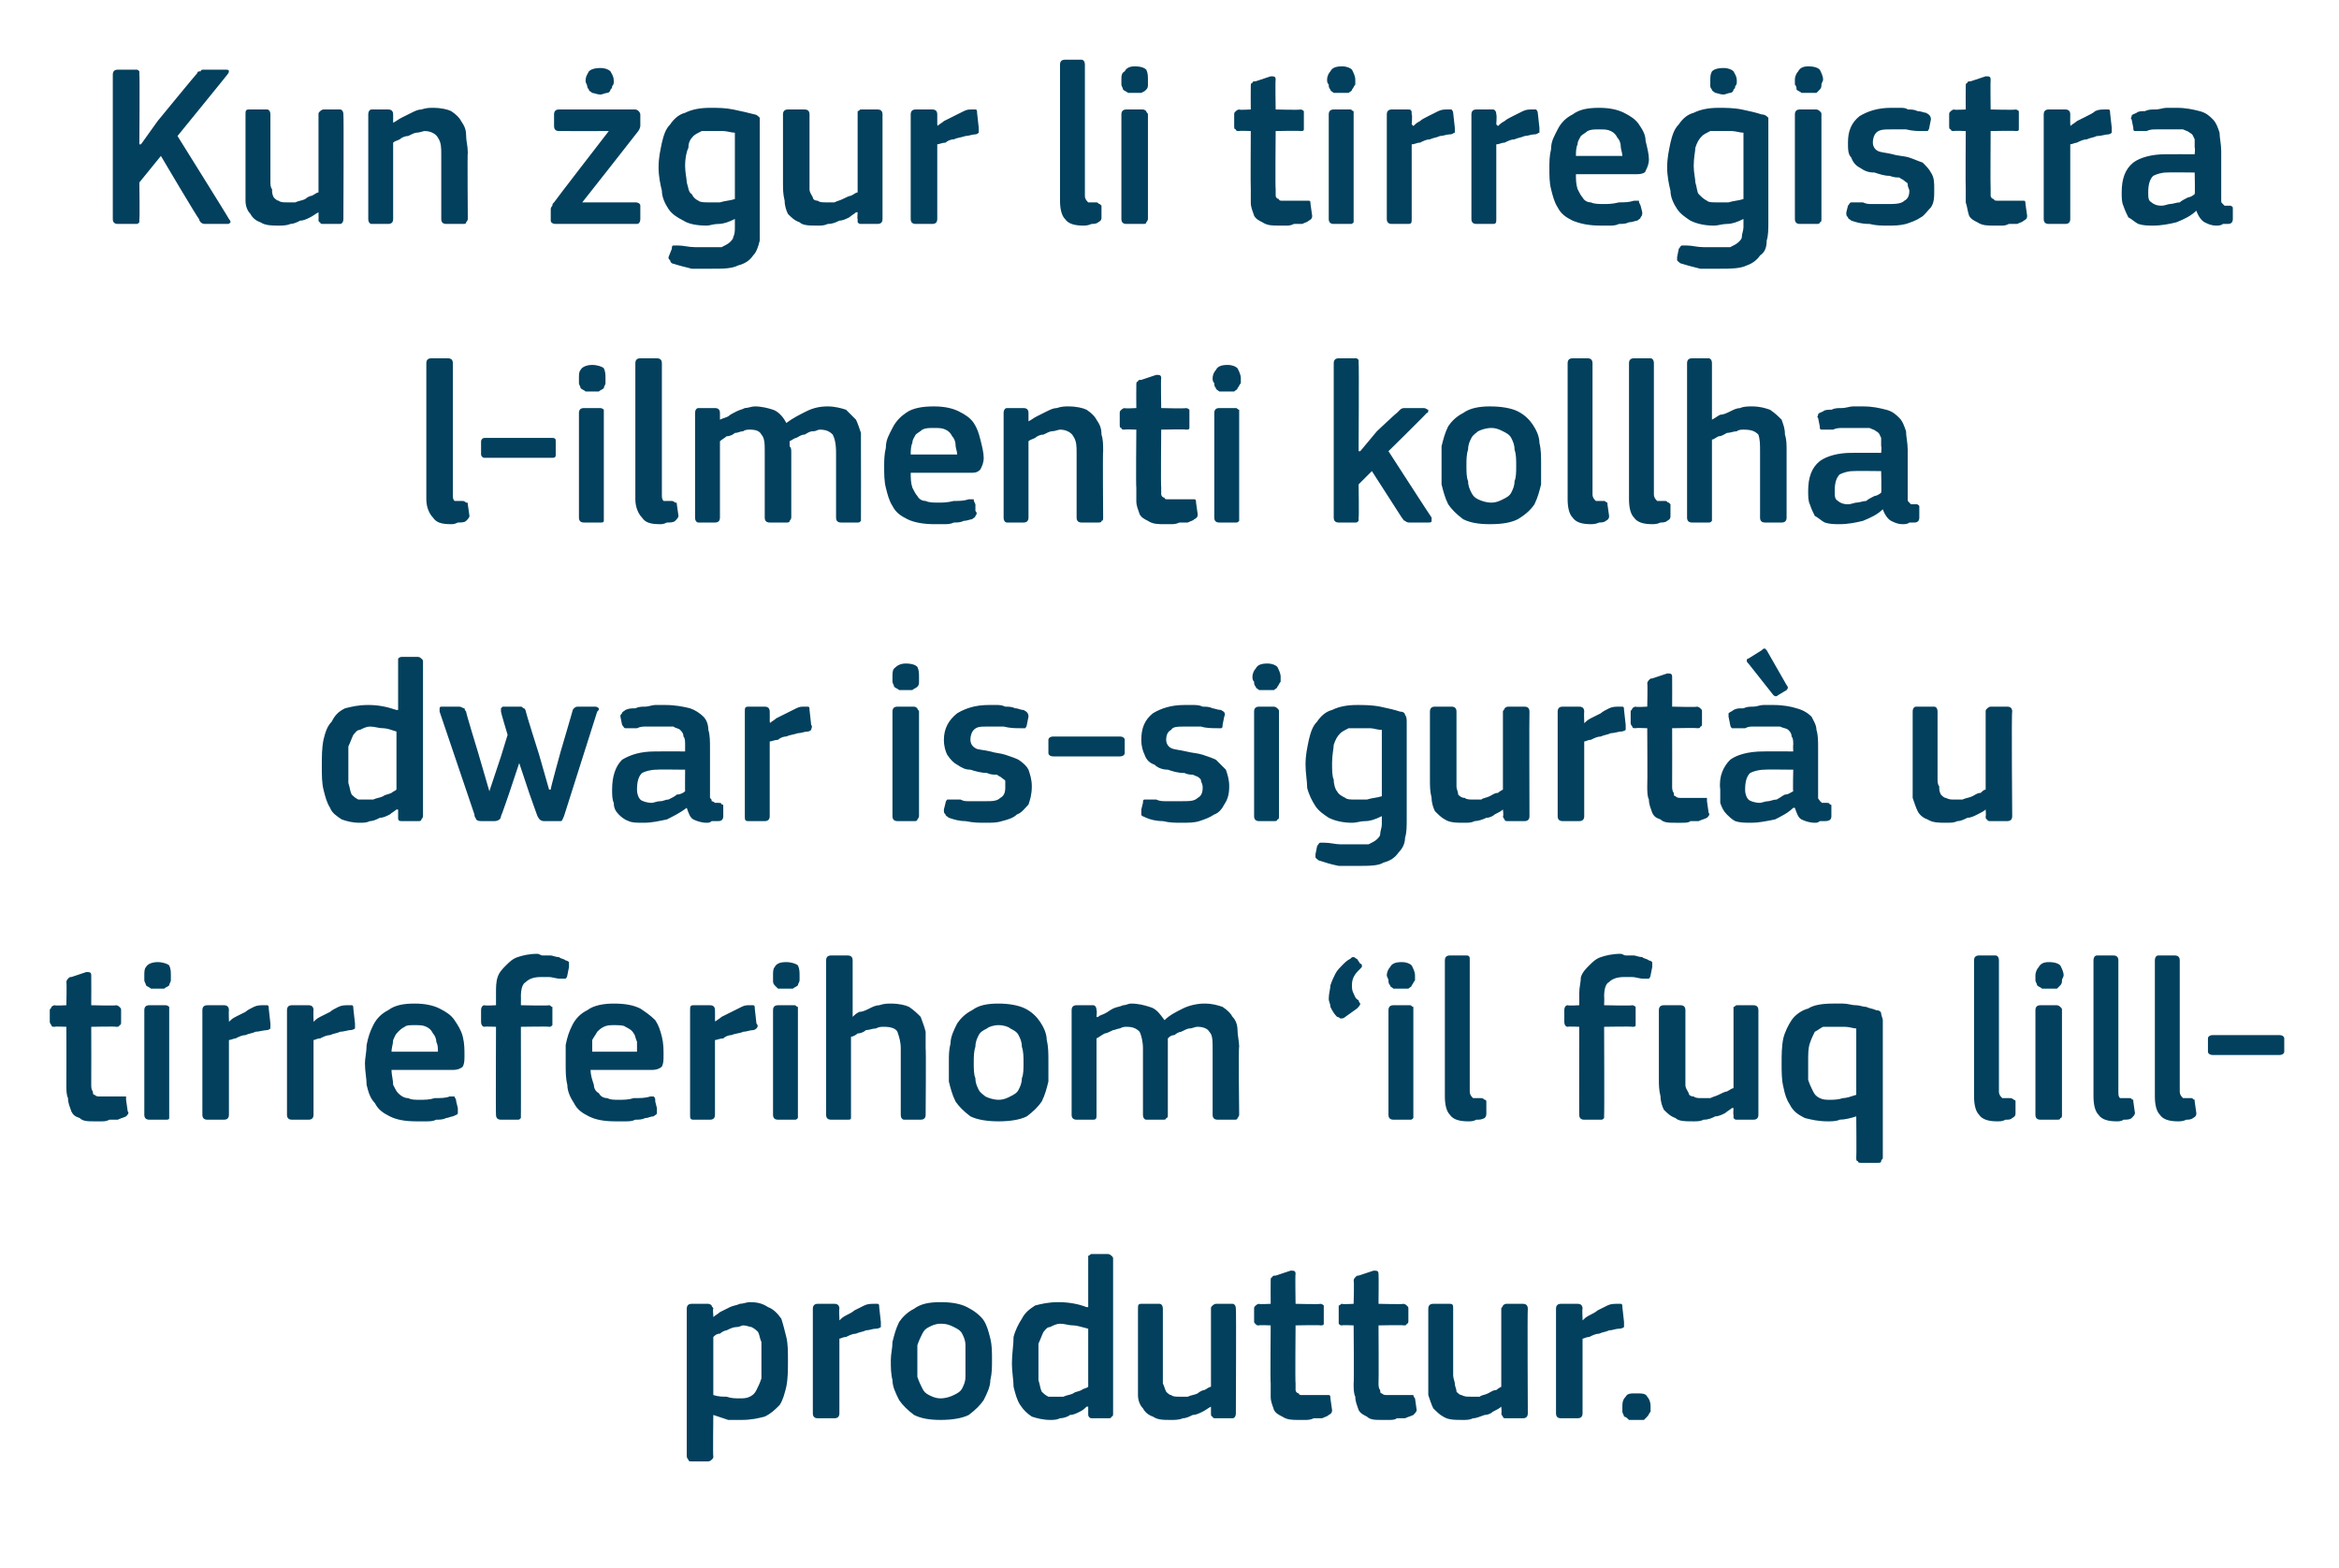 <?xml version="1.0" standalone="no"?><!DOCTYPE svg PUBLIC "-//W3C//DTD SVG 1.1//EN" "http://www.w3.org/Graphics/SVG/1.1/DTD/svg11.dtd"><svg xmlns="http://www.w3.org/2000/svg" version="1.1" width="141px" height="94.5px" viewBox="0 -3 141 94.5" style="top:-3px">  <desc>Kun gur li tirre istra l ilmenti kollha dwar is sigurt u tirreferihom ‘il fuq lill produttur.</desc>  <defs/>  <g id="Polygon28838">    <path d="M 47.5 79 C 47.5 79.6 47.5 80.1 47.4 80.6 C 47.3 81 47.2 81.4 47 81.7 C 46.7 82 46.5 82.2 46.1 82.4 C 45.7 82.5 45.3 82.6 44.7 82.6 C 44.5 82.6 44.2 82.6 43.9 82.6 C 43.6 82.5 43.3 82.4 43 82.3 C 42.99 82.32 43 82.3 43 82.3 C 43 82.3 42.97 84.8 43 84.8 C 43 84.9 43 84.9 42.9 85 C 42.9 85 42.8 85.1 42.7 85.1 C 42.7 85.1 41.7 85.1 41.7 85.1 C 41.6 85.1 41.5 85.1 41.5 85 C 41.5 85 41.4 84.9 41.4 84.8 C 41.4 84.8 41.4 75.9 41.4 75.9 C 41.4 75.7 41.5 75.6 41.7 75.6 C 41.7 75.6 42.7 75.6 42.7 75.6 C 42.8 75.6 42.9 75.7 42.9 75.7 C 42.9 75.8 43 75.8 43 75.9 C 42.96 75.92 43 76.3 43 76.3 C 43 76.3 43 76.37 43 76.4 C 43.1 76.3 43.3 76.2 43.4 76.1 C 43.6 76 43.8 75.9 44 75.8 C 44.2 75.7 44.4 75.7 44.6 75.6 C 44.8 75.6 45 75.5 45.2 75.5 C 45.7 75.5 46 75.6 46.3 75.8 C 46.6 75.9 46.9 76.2 47.1 76.5 C 47.2 76.8 47.3 77.2 47.4 77.6 C 47.5 78 47.5 78.5 47.5 79 Z M 45.9 79 C 45.9 78.6 45.9 78.2 45.9 77.9 C 45.8 77.7 45.8 77.5 45.7 77.3 C 45.6 77.2 45.5 77.1 45.3 77 C 45.2 77 45 76.9 44.8 76.9 C 44.7 76.9 44.6 77 44.4 77 C 44.2 77 44 77.1 43.8 77.2 C 43.7 77.2 43.5 77.3 43.4 77.4 C 43.2 77.4 43.1 77.5 43 77.6 C 43 77.6 43 81.1 43 81.1 C 43.3 81.2 43.6 81.2 43.8 81.2 C 44.1 81.3 44.3 81.3 44.6 81.3 C 44.8 81.3 45 81.3 45.2 81.2 C 45.4 81.1 45.5 81 45.6 80.8 C 45.7 80.6 45.8 80.4 45.9 80.1 C 45.9 79.8 45.9 79.5 45.9 79 Z M 50.6 82.2 C 50.6 82.4 50.5 82.5 50.3 82.5 C 50.3 82.5 49.3 82.5 49.3 82.5 C 49.1 82.5 49 82.4 49 82.2 C 49 82.2 49 75.9 49 75.9 C 49 75.7 49.1 75.6 49.3 75.6 C 49.3 75.6 50.3 75.6 50.3 75.6 C 50.5 75.6 50.6 75.7 50.6 75.9 C 50.57 75.92 50.6 76.5 50.6 76.5 C 50.6 76.5 50.6 76.56 50.6 76.6 C 50.7 76.5 50.8 76.4 51 76.3 C 51.2 76.2 51.4 76.1 51.5 76 C 51.7 75.9 51.9 75.8 52.1 75.7 C 52.3 75.6 52.5 75.6 52.7 75.6 C 52.8 75.6 52.8 75.6 52.9 75.6 C 53 75.6 53 75.7 53 75.8 C 53 75.8 53.1 76.7 53.1 76.7 C 53.1 76.8 53.1 76.9 53.1 77 C 53.1 77 53 77.1 52.8 77.1 C 52.6 77.1 52.4 77.2 52.2 77.2 C 52 77.3 51.8 77.3 51.6 77.4 C 51.4 77.4 51.2 77.5 51 77.6 C 50.8 77.6 50.7 77.7 50.6 77.7 C 50.6 77.7 50.6 82.2 50.6 82.2 Z M 59.8 79 C 59.8 79.4 59.8 79.8 59.7 80.2 C 59.7 80.6 59.5 81 59.3 81.4 C 59.1 81.7 58.8 82 58.4 82.3 C 58 82.5 57.4 82.6 56.7 82.6 C 56 82.6 55.5 82.5 55.1 82.3 C 54.7 82 54.4 81.7 54.2 81.4 C 54 81 53.8 80.6 53.8 80.2 C 53.7 79.8 53.7 79.4 53.7 79 C 53.7 78.6 53.8 78.3 53.8 77.9 C 53.9 77.5 54 77.1 54.2 76.7 C 54.4 76.4 54.7 76.1 55.1 75.9 C 55.5 75.6 56 75.5 56.7 75.5 C 57.4 75.5 57.9 75.6 58.3 75.8 C 58.7 76 59.1 76.3 59.3 76.6 C 59.5 76.9 59.6 77.3 59.7 77.7 C 59.8 78.1 59.8 78.5 59.8 79 Z M 58.2 79.1 C 58.2 78.7 58.2 78.4 58.2 78.1 C 58.2 77.8 58.1 77.6 58 77.4 C 57.9 77.2 57.7 77.1 57.5 77 C 57.3 76.9 57.1 76.8 56.7 76.8 C 56.4 76.8 56.2 76.9 56 77 C 55.8 77.1 55.7 77.2 55.6 77.4 C 55.5 77.6 55.4 77.8 55.3 78.1 C 55.3 78.4 55.3 78.7 55.3 79.1 C 55.3 79.4 55.3 79.8 55.3 80 C 55.4 80.3 55.5 80.5 55.6 80.7 C 55.7 80.9 55.8 81 56 81.1 C 56.2 81.2 56.4 81.3 56.7 81.3 C 57 81.3 57.3 81.2 57.5 81.1 C 57.7 81 57.9 80.9 58 80.7 C 58.1 80.5 58.2 80.3 58.2 80 C 58.2 79.8 58.2 79.4 58.2 79.1 Z M 67.1 82.2 C 67.1 82.3 67.1 82.4 67 82.4 C 67 82.5 66.9 82.5 66.8 82.5 C 66.8 82.5 65.8 82.5 65.8 82.5 C 65.7 82.5 65.6 82.4 65.6 82.3 C 65.6 82.3 65.6 81.8 65.6 81.8 C 65.6 81.8 65.6 81.8 65.5 81.8 C 65.5 81.8 65.5 81.8 65.5 81.8 C 65.4 81.9 65.3 82 65.1 82.1 C 64.9 82.2 64.7 82.3 64.5 82.3 C 64.4 82.4 64.1 82.5 63.9 82.5 C 63.7 82.6 63.5 82.6 63.3 82.6 C 62.9 82.6 62.5 82.5 62.2 82.4 C 61.9 82.2 61.7 82 61.5 81.7 C 61.3 81.4 61.2 81 61.1 80.6 C 61.1 80.2 61 79.7 61 79.2 C 61 78.6 61.1 78.1 61.1 77.6 C 61.2 77.2 61.4 76.8 61.6 76.5 C 61.8 76.1 62.1 75.9 62.4 75.7 C 62.8 75.6 63.2 75.5 63.8 75.5 C 64.4 75.5 65 75.6 65.5 75.8 C 65.5 75.8 65.6 75.8 65.6 75.8 C 65.6 75.8 65.6 75.8 65.6 75.8 C 65.6 75.8 65.6 72.9 65.6 72.9 C 65.6 72.8 65.6 72.7 65.6 72.7 C 65.7 72.7 65.7 72.6 65.8 72.6 C 65.8 72.6 66.8 72.6 66.8 72.6 C 66.9 72.6 67 72.7 67 72.7 C 67.1 72.8 67.1 72.8 67.1 72.9 C 67.1 72.9 67.1 82.2 67.1 82.2 Z M 65.6 77.1 C 65.2 77 64.9 76.9 64.7 76.9 C 64.4 76.9 64.2 76.8 63.9 76.8 C 63.7 76.8 63.5 76.9 63.3 77 C 63.1 77 63 77.2 62.9 77.3 C 62.8 77.5 62.7 77.8 62.6 78 C 62.6 78.3 62.6 78.7 62.6 79.1 C 62.6 79.6 62.6 80 62.6 80.2 C 62.7 80.5 62.7 80.7 62.8 80.9 C 62.9 81 63 81.1 63.2 81.2 C 63.3 81.2 63.5 81.2 63.7 81.2 C 63.8 81.2 64 81.2 64.1 81.2 C 64.3 81.1 64.5 81.1 64.7 81 C 64.8 80.9 65 80.9 65.2 80.8 C 65.3 80.7 65.5 80.7 65.6 80.6 C 65.6 80.6 65.6 77.1 65.6 77.1 Z M 74.5 82.2 C 74.5 82.4 74.4 82.5 74.3 82.5 C 74.3 82.5 73.3 82.5 73.3 82.5 C 73.2 82.5 73.1 82.5 73.1 82.4 C 73 82.4 73 82.3 73 82.2 C 73 82.23 73 81.8 73 81.8 C 73 81.8 72.97 81.79 73 81.8 C 72.8 81.9 72.7 82 72.5 82.1 C 72.3 82.2 72.1 82.3 71.9 82.3 C 71.7 82.4 71.5 82.5 71.3 82.5 C 71.1 82.6 70.8 82.6 70.6 82.6 C 70.1 82.6 69.8 82.6 69.5 82.4 C 69.2 82.3 69 82.1 68.9 81.9 C 68.7 81.7 68.6 81.4 68.6 81.1 C 68.6 80.7 68.6 80.4 68.6 80 C 68.6 80 68.6 75.9 68.6 75.9 C 68.6 75.7 68.6 75.6 68.8 75.6 C 68.8 75.6 69.9 75.6 69.9 75.6 C 70 75.6 70.1 75.7 70.1 75.9 C 70.1 75.9 70.1 79.9 70.1 79.9 C 70.1 80.1 70.1 80.3 70.1 80.4 C 70.2 80.6 70.2 80.7 70.3 80.9 C 70.4 81 70.5 81.1 70.6 81.1 C 70.7 81.2 70.9 81.2 71.1 81.2 C 71.3 81.2 71.4 81.2 71.6 81.2 C 71.8 81.1 72 81.1 72.2 81 C 72.3 80.9 72.5 80.8 72.6 80.8 C 72.8 80.7 72.9 80.6 73 80.6 C 73 80.6 73 75.9 73 75.9 C 73 75.8 73 75.8 73.1 75.7 C 73.1 75.7 73.2 75.6 73.3 75.6 C 73.3 75.6 74.3 75.6 74.3 75.6 C 74.4 75.6 74.5 75.7 74.5 75.9 C 74.53 75.92 74.5 82.2 74.5 82.2 C 74.5 82.2 74.53 82.23 74.5 82.2 Z M 80.3 82 C 80.3 82.1 80.3 82.2 80.1 82.3 C 80 82.4 79.9 82.4 79.7 82.5 C 79.5 82.5 79.4 82.5 79.2 82.5 C 79 82.6 78.8 82.6 78.7 82.6 C 78.5 82.6 78.4 82.6 78.3 82.6 C 77.9 82.6 77.6 82.6 77.3 82.4 C 77.1 82.3 76.9 82.2 76.8 82 C 76.7 81.7 76.6 81.5 76.6 81.2 C 76.6 81 76.6 80.7 76.6 80.4 C 76.57 80.39 76.6 76.9 76.6 76.9 C 76.6 76.9 75.87 76.87 75.9 76.9 C 75.8 76.9 75.7 76.9 75.7 76.8 C 75.6 76.8 75.6 76.7 75.6 76.6 C 75.6 76.6 75.6 75.9 75.6 75.9 C 75.6 75.8 75.6 75.8 75.7 75.7 C 75.7 75.7 75.8 75.6 75.9 75.6 C 75.87 75.64 76.6 75.6 76.6 75.6 C 76.6 75.6 76.59 74.2 76.6 74.2 C 76.6 74.1 76.6 74 76.7 74 C 76.7 73.9 76.8 73.9 76.9 73.9 C 76.9 73.9 77.8 73.6 77.8 73.6 C 78 73.6 78.1 73.6 78.1 73.8 C 78.07 73.81 78.1 75.6 78.1 75.6 C 78.1 75.6 79.57 75.64 79.6 75.6 C 79.7 75.6 79.8 75.7 79.8 75.7 C 79.8 75.8 79.8 75.8 79.8 75.9 C 79.8 75.9 79.8 76.6 79.8 76.6 C 79.8 76.7 79.8 76.8 79.8 76.8 C 79.8 76.9 79.7 76.9 79.6 76.9 C 79.57 76.87 78.1 76.9 78.1 76.9 C 78.1 76.9 78.07 80.36 78.1 80.4 C 78.1 80.5 78.1 80.7 78.1 80.8 C 78.1 80.9 78.2 81 78.3 81 C 78.3 81.1 78.4 81.1 78.5 81.1 C 78.7 81.1 78.8 81.1 79 81.1 C 79.1 81.1 79.3 81.1 79.4 81.1 C 79.6 81.1 79.8 81.1 79.9 81.1 C 80 81.1 80.1 81.1 80.1 81.1 C 80.2 81.1 80.2 81.2 80.2 81.3 C 80.2 81.3 80.3 82 80.3 82 Z M 85.4 82 C 85.4 82.1 85.3 82.2 85.2 82.3 C 85 82.4 84.9 82.4 84.7 82.5 C 84.6 82.5 84.4 82.5 84.2 82.5 C 84.1 82.6 83.9 82.6 83.7 82.6 C 83.6 82.6 83.5 82.6 83.3 82.6 C 82.9 82.6 82.6 82.6 82.4 82.4 C 82.2 82.3 82 82.2 81.9 82 C 81.8 81.7 81.7 81.5 81.7 81.2 C 81.6 81 81.6 80.7 81.6 80.4 C 81.63 80.39 81.6 76.9 81.6 76.9 C 81.6 76.9 80.93 76.87 80.9 76.9 C 80.8 76.9 80.8 76.9 80.7 76.8 C 80.7 76.8 80.7 76.7 80.7 76.6 C 80.7 76.6 80.7 75.9 80.7 75.9 C 80.7 75.8 80.7 75.8 80.7 75.7 C 80.8 75.7 80.8 75.6 80.9 75.6 C 80.93 75.64 81.6 75.6 81.6 75.6 C 81.6 75.6 81.64 74.2 81.6 74.2 C 81.6 74.1 81.7 74 81.7 74 C 81.8 73.9 81.8 73.9 81.9 73.9 C 81.9 73.9 82.8 73.6 82.8 73.6 C 83 73.6 83.1 73.6 83.1 73.8 C 83.12 73.81 83.1 75.6 83.1 75.6 C 83.1 75.6 84.62 75.64 84.6 75.6 C 84.7 75.6 84.8 75.7 84.8 75.7 C 84.9 75.8 84.9 75.8 84.9 75.9 C 84.9 75.9 84.9 76.6 84.9 76.6 C 84.9 76.7 84.9 76.8 84.8 76.8 C 84.8 76.9 84.7 76.9 84.6 76.9 C 84.62 76.87 83.1 76.9 83.1 76.9 C 83.1 76.9 83.12 80.36 83.1 80.4 C 83.1 80.5 83.1 80.7 83.2 80.8 C 83.2 80.9 83.2 81 83.3 81 C 83.4 81.1 83.5 81.1 83.6 81.1 C 83.7 81.1 83.9 81.1 84.1 81.1 C 84.2 81.1 84.3 81.1 84.5 81.1 C 84.7 81.1 84.9 81.1 85 81.1 C 85.1 81.1 85.1 81.1 85.2 81.1 C 85.2 81.1 85.2 81.2 85.3 81.3 C 85.3 81.3 85.4 82 85.4 82 Z M 92.1 82.2 C 92.1 82.4 92 82.5 91.8 82.5 C 91.8 82.5 90.8 82.5 90.8 82.5 C 90.7 82.5 90.6 82.5 90.6 82.4 C 90.6 82.4 90.5 82.3 90.5 82.2 C 90.54 82.23 90.5 81.8 90.5 81.8 C 90.5 81.8 90.52 81.79 90.5 81.8 C 90.4 81.9 90.2 82 90 82.1 C 89.9 82.2 89.7 82.3 89.5 82.3 C 89.2 82.4 89 82.5 88.8 82.5 C 88.6 82.6 88.4 82.6 88.2 82.6 C 87.7 82.6 87.3 82.6 87 82.4 C 86.8 82.3 86.6 82.1 86.4 81.9 C 86.3 81.7 86.2 81.4 86.1 81.1 C 86.1 80.7 86.1 80.4 86.1 80 C 86.1 80 86.1 75.9 86.1 75.9 C 86.1 75.7 86.2 75.6 86.4 75.6 C 86.4 75.6 87.4 75.6 87.4 75.6 C 87.6 75.6 87.6 75.7 87.6 75.9 C 87.6 75.9 87.6 79.9 87.6 79.9 C 87.6 80.1 87.7 80.3 87.7 80.4 C 87.7 80.6 87.8 80.7 87.8 80.9 C 87.9 81 88 81.1 88.1 81.1 C 88.3 81.2 88.4 81.2 88.7 81.2 C 88.8 81.2 89 81.2 89.2 81.2 C 89.3 81.1 89.5 81.1 89.7 81 C 89.9 80.9 90 80.8 90.2 80.8 C 90.3 80.7 90.5 80.6 90.5 80.6 C 90.5 80.6 90.5 75.9 90.5 75.9 C 90.5 75.8 90.6 75.8 90.6 75.7 C 90.6 75.7 90.7 75.6 90.8 75.6 C 90.8 75.6 91.8 75.6 91.8 75.6 C 92 75.6 92.1 75.7 92.1 75.9 C 92.07 75.92 92.1 82.2 92.1 82.2 C 92.1 82.2 92.07 82.23 92.1 82.2 Z M 95.4 82.2 C 95.4 82.4 95.3 82.5 95.1 82.5 C 95.1 82.5 94.1 82.5 94.1 82.5 C 93.9 82.5 93.8 82.4 93.8 82.2 C 93.8 82.2 93.8 75.9 93.8 75.9 C 93.8 75.7 93.9 75.6 94.1 75.6 C 94.1 75.6 95.1 75.6 95.1 75.6 C 95.3 75.6 95.4 75.7 95.4 75.9 C 95.37 75.92 95.4 76.5 95.4 76.5 C 95.4 76.5 95.4 76.56 95.4 76.6 C 95.5 76.5 95.6 76.4 95.8 76.3 C 96 76.2 96.2 76.1 96.3 76 C 96.5 75.9 96.7 75.8 96.9 75.7 C 97.1 75.6 97.3 75.6 97.5 75.6 C 97.6 75.6 97.6 75.6 97.7 75.6 C 97.8 75.6 97.8 75.7 97.8 75.8 C 97.8 75.8 97.9 76.7 97.9 76.7 C 97.9 76.8 97.9 76.9 97.9 77 C 97.9 77 97.8 77.1 97.6 77.1 C 97.4 77.1 97.2 77.2 97 77.2 C 96.8 77.3 96.6 77.3 96.4 77.4 C 96.2 77.4 96 77.5 95.8 77.6 C 95.6 77.6 95.5 77.7 95.4 77.7 C 95.4 77.7 95.4 82.2 95.4 82.2 Z M 99.5 81.8 C 99.5 81.9 99.5 82 99.5 82.1 C 99.4 82.2 99.4 82.3 99.3 82.4 C 99.3 82.4 99.2 82.5 99.1 82.6 C 99 82.6 98.8 82.6 98.6 82.6 C 98.4 82.6 98.3 82.6 98.2 82.6 C 98.1 82.5 98 82.4 97.9 82.4 C 97.9 82.3 97.8 82.2 97.8 82.1 C 97.8 82 97.8 81.9 97.8 81.8 C 97.8 81.6 97.8 81.4 98 81.2 C 98.1 81 98.3 81 98.6 81 C 99 81 99.2 81 99.3 81.2 C 99.4 81.3 99.5 81.5 99.5 81.8 Z " stroke="none" fill="#02405d"/>  </g>  <g id="Polygon28837">    <path d="M 7.7 64 C 7.8 64.1 7.7 64.2 7.6 64.3 C 7.4 64.4 7.3 64.4 7.1 64.5 C 7 64.5 6.8 64.5 6.6 64.5 C 6.4 64.6 6.3 64.6 6.1 64.6 C 6 64.6 5.8 64.6 5.7 64.6 C 5.3 64.6 5 64.6 4.8 64.4 C 4.5 64.3 4.4 64.2 4.3 64 C 4.2 63.7 4.1 63.5 4.1 63.2 C 4 63 4 62.7 4 62.4 C 4.01 62.39 4 58.9 4 58.9 C 4 58.9 3.31 58.87 3.3 58.9 C 3.2 58.9 3.1 58.9 3.1 58.8 C 3.1 58.8 3 58.7 3 58.6 C 3 58.6 3 57.9 3 57.9 C 3 57.8 3.1 57.8 3.1 57.7 C 3.1 57.7 3.2 57.6 3.3 57.6 C 3.31 57.64 4 57.6 4 57.6 C 4 57.6 4.03 56.2 4 56.2 C 4 56.1 4.1 56 4.1 56 C 4.2 55.9 4.2 55.9 4.3 55.9 C 4.3 55.9 5.2 55.6 5.2 55.6 C 5.4 55.6 5.5 55.6 5.5 55.8 C 5.51 55.81 5.5 57.6 5.5 57.6 C 5.5 57.6 7.01 57.64 7 57.6 C 7.1 57.6 7.2 57.7 7.2 57.7 C 7.3 57.8 7.3 57.8 7.3 57.9 C 7.3 57.9 7.3 58.6 7.3 58.6 C 7.3 58.7 7.3 58.8 7.2 58.8 C 7.2 58.9 7.1 58.9 7 58.9 C 7.01 58.87 5.5 58.9 5.5 58.9 C 5.5 58.9 5.51 62.36 5.5 62.4 C 5.5 62.5 5.5 62.7 5.6 62.8 C 5.6 62.9 5.6 63 5.7 63 C 5.8 63.1 5.9 63.1 6 63.1 C 6.1 63.1 6.3 63.1 6.4 63.1 C 6.6 63.1 6.7 63.1 6.9 63.1 C 7.1 63.1 7.2 63.1 7.4 63.1 C 7.5 63.1 7.5 63.1 7.6 63.1 C 7.6 63.1 7.6 63.2 7.6 63.3 C 7.6 63.3 7.7 64 7.7 64 Z M 10.3 55.8 C 10.3 55.9 10.3 56 10.3 56.1 C 10.3 56.2 10.2 56.3 10.2 56.4 C 10.1 56.5 10 56.5 9.9 56.6 C 9.8 56.6 9.7 56.6 9.5 56.6 C 9.3 56.6 9.2 56.6 9.1 56.6 C 9 56.5 8.9 56.5 8.8 56.4 C 8.8 56.3 8.7 56.2 8.7 56.1 C 8.7 56 8.7 55.9 8.7 55.8 C 8.7 55.6 8.7 55.4 8.8 55.3 C 8.9 55.1 9.2 55 9.5 55 C 9.8 55 10.1 55.1 10.2 55.2 C 10.3 55.4 10.3 55.6 10.3 55.8 Z M 10.2 64.2 C 10.2 64.3 10.2 64.4 10.2 64.4 C 10.2 64.5 10.1 64.5 10 64.5 C 10 64.5 9 64.5 9 64.5 C 8.8 64.5 8.7 64.4 8.7 64.2 C 8.7 64.2 8.7 57.9 8.7 57.9 C 8.7 57.7 8.8 57.6 9 57.6 C 9 57.6 10 57.6 10 57.6 C 10.1 57.6 10.2 57.7 10.2 57.7 C 10.2 57.8 10.2 57.8 10.2 57.9 C 10.2 57.9 10.2 64.2 10.2 64.2 Z M 13.8 64.2 C 13.8 64.4 13.7 64.5 13.5 64.5 C 13.5 64.5 12.5 64.5 12.5 64.5 C 12.3 64.5 12.2 64.4 12.2 64.2 C 12.2 64.2 12.2 57.9 12.2 57.9 C 12.2 57.7 12.3 57.6 12.5 57.6 C 12.5 57.6 13.5 57.6 13.5 57.6 C 13.7 57.6 13.8 57.7 13.8 57.9 C 13.78 57.92 13.8 58.5 13.8 58.5 C 13.8 58.5 13.81 58.56 13.8 58.6 C 13.9 58.5 14 58.4 14.2 58.3 C 14.4 58.2 14.6 58.1 14.8 58 C 14.9 57.9 15.1 57.8 15.3 57.7 C 15.5 57.6 15.7 57.6 15.9 57.6 C 16 57.6 16.1 57.6 16.1 57.6 C 16.2 57.6 16.2 57.7 16.2 57.8 C 16.2 57.8 16.3 58.7 16.3 58.7 C 16.3 58.8 16.3 58.9 16.3 59 C 16.3 59 16.2 59.1 16.1 59.1 C 15.9 59.1 15.6 59.2 15.4 59.2 C 15.2 59.3 15 59.3 14.8 59.4 C 14.6 59.4 14.4 59.5 14.2 59.6 C 14.1 59.6 13.9 59.7 13.8 59.7 C 13.8 59.7 13.8 64.2 13.8 64.2 Z M 18.9 64.2 C 18.9 64.4 18.8 64.5 18.6 64.5 C 18.6 64.5 17.6 64.5 17.6 64.5 C 17.4 64.5 17.3 64.4 17.3 64.2 C 17.3 64.2 17.3 57.9 17.3 57.9 C 17.3 57.7 17.4 57.6 17.6 57.6 C 17.6 57.6 18.6 57.6 18.6 57.6 C 18.8 57.6 18.9 57.7 18.9 57.9 C 18.88 57.92 18.9 58.5 18.9 58.5 C 18.9 58.5 18.91 58.56 18.9 58.6 C 19 58.5 19.1 58.4 19.3 58.3 C 19.5 58.2 19.7 58.1 19.9 58 C 20 57.9 20.2 57.8 20.4 57.7 C 20.6 57.6 20.8 57.6 21 57.6 C 21.1 57.6 21.1 57.6 21.2 57.6 C 21.3 57.6 21.3 57.7 21.3 57.8 C 21.3 57.8 21.4 58.7 21.4 58.7 C 21.4 58.8 21.4 58.9 21.4 59 C 21.4 59 21.3 59.1 21.1 59.1 C 21 59.1 20.7 59.2 20.5 59.2 C 20.3 59.3 20.1 59.3 19.9 59.4 C 19.7 59.4 19.5 59.5 19.3 59.6 C 19.1 59.6 19 59.7 18.9 59.7 C 18.9 59.7 18.9 64.2 18.9 64.2 Z M 23.6 61.5 C 23.6 61.8 23.7 62.1 23.7 62.4 C 23.8 62.6 23.9 62.8 24 62.9 C 24.2 63.1 24.4 63.2 24.6 63.2 C 24.8 63.3 25 63.3 25.3 63.3 C 25.6 63.3 25.9 63.3 26.2 63.2 C 26.5 63.2 26.9 63.2 27.1 63.1 C 27.3 63.1 27.3 63.1 27.4 63.1 C 27.4 63.2 27.5 63.2 27.5 63.4 C 27.5 63.4 27.6 63.8 27.6 63.8 C 27.6 63.9 27.6 64 27.6 64.1 C 27.6 64.2 27.5 64.2 27.3 64.3 C 27.2 64.3 27 64.4 26.9 64.4 C 26.7 64.5 26.5 64.5 26.3 64.5 C 26.1 64.6 25.9 64.6 25.7 64.6 C 25.4 64.6 25.3 64.6 25.1 64.6 C 24.4 64.6 23.9 64.5 23.5 64.3 C 23.1 64.1 22.8 63.9 22.6 63.5 C 22.3 63.2 22.2 62.8 22.1 62.4 C 22.1 62 22 61.6 22 61.1 C 22 60.8 22.1 60.4 22.1 60 C 22.2 59.5 22.3 59.2 22.5 58.8 C 22.7 58.4 23 58.1 23.4 57.9 C 23.8 57.6 24.3 57.5 25 57.5 C 25.6 57.5 26.1 57.6 26.5 57.8 C 26.9 58 27.2 58.2 27.4 58.5 C 27.6 58.8 27.8 59.1 27.9 59.5 C 28 59.9 28 60.3 28 60.6 C 28 60.9 28 61.1 27.9 61.3 C 27.8 61.4 27.6 61.5 27.3 61.5 C 27.3 61.5 23.6 61.5 23.6 61.5 Z M 25 58.8 C 24.7 58.8 24.5 58.8 24.4 58.9 C 24.2 59 24.1 59.1 24 59.2 C 23.8 59.4 23.8 59.5 23.7 59.7 C 23.7 59.9 23.6 60.2 23.6 60.4 C 23.6 60.4 26.4 60.4 26.4 60.4 C 26.4 60.2 26.4 60 26.3 59.8 C 26.3 59.6 26.2 59.4 26.1 59.3 C 26 59.1 25.9 59 25.7 58.9 C 25.5 58.8 25.3 58.8 25 58.8 Z M 31.4 64.2 C 31.4 64.3 31.4 64.4 31.4 64.4 C 31.3 64.5 31.3 64.5 31.2 64.5 C 31.2 64.5 30.2 64.5 30.2 64.5 C 30 64.5 29.9 64.4 29.9 64.2 C 29.88 64.23 29.9 58.9 29.9 58.9 C 29.9 58.9 29.24 58.87 29.2 58.9 C 29.1 58.9 29 58.8 29 58.6 C 29 58.6 29 57.9 29 57.9 C 29 57.7 29.1 57.6 29.2 57.6 C 29.24 57.64 29.9 57.6 29.9 57.6 C 29.9 57.6 29.9 56.9 29.9 56.9 C 29.9 56.5 29.9 56.2 30 55.9 C 30.1 55.6 30.3 55.4 30.5 55.2 C 30.7 55 30.9 54.8 31.2 54.7 C 31.5 54.6 31.9 54.5 32.4 54.5 C 32.5 54.5 32.6 54.6 32.7 54.6 C 32.9 54.6 33 54.6 33.2 54.6 C 33.3 54.6 33.5 54.7 33.7 54.7 C 33.8 54.8 34 54.8 34.1 54.9 C 34.2 54.9 34.3 55 34.3 55 C 34.3 55.1 34.3 55.2 34.3 55.3 C 34.3 55.3 34.2 55.8 34.2 55.8 C 34.2 55.9 34.1 56 34.1 56 C 34 56 33.9 56 33.8 56 C 33.5 56 33.3 55.9 33.1 55.9 C 32.8 55.9 32.7 55.9 32.6 55.9 C 32.2 55.9 31.9 56 31.7 56.2 C 31.5 56.3 31.4 56.6 31.4 57.1 C 31.41 57.05 31.4 57.6 31.4 57.6 C 31.4 57.6 33.08 57.64 33.1 57.6 C 33.2 57.6 33.2 57.7 33.3 57.7 C 33.3 57.8 33.3 57.8 33.3 57.9 C 33.3 57.9 33.3 58.6 33.3 58.6 C 33.3 58.7 33.3 58.8 33.3 58.8 C 33.2 58.9 33.2 58.9 33.1 58.9 C 33.08 58.87 31.4 58.9 31.4 58.9 C 31.4 58.9 31.41 64.23 31.4 64.2 Z M 35.6 61.5 C 35.6 61.8 35.7 62.1 35.8 62.4 C 35.8 62.6 35.9 62.8 36.1 62.9 C 36.2 63.1 36.4 63.2 36.6 63.2 C 36.8 63.3 37 63.3 37.3 63.3 C 37.6 63.3 37.9 63.3 38.2 63.2 C 38.6 63.2 38.9 63.2 39.2 63.1 C 39.3 63.1 39.4 63.1 39.4 63.1 C 39.5 63.2 39.5 63.2 39.5 63.4 C 39.5 63.4 39.6 63.8 39.6 63.8 C 39.6 63.9 39.6 64 39.6 64.1 C 39.6 64.2 39.5 64.2 39.4 64.3 C 39.2 64.3 39.1 64.4 38.9 64.4 C 38.7 64.5 38.5 64.5 38.3 64.5 C 38.1 64.6 37.9 64.6 37.7 64.6 C 37.5 64.6 37.3 64.6 37.1 64.6 C 36.4 64.6 35.9 64.5 35.5 64.3 C 35.1 64.1 34.8 63.9 34.6 63.5 C 34.4 63.2 34.2 62.8 34.2 62.4 C 34.1 62 34.1 61.6 34.1 61.1 C 34.1 60.8 34.1 60.4 34.1 60 C 34.2 59.5 34.3 59.2 34.5 58.8 C 34.7 58.4 35 58.1 35.4 57.9 C 35.8 57.6 36.4 57.5 37 57.5 C 37.7 57.5 38.2 57.6 38.6 57.8 C 38.9 58 39.2 58.2 39.5 58.5 C 39.7 58.8 39.8 59.1 39.9 59.5 C 40 59.9 40 60.3 40 60.6 C 40 60.9 40 61.1 39.9 61.3 C 39.8 61.4 39.6 61.5 39.3 61.5 C 39.3 61.5 35.6 61.5 35.6 61.5 Z M 37 58.8 C 36.8 58.8 36.6 58.8 36.4 58.9 C 36.2 59 36.1 59.1 36 59.2 C 35.9 59.4 35.8 59.5 35.7 59.7 C 35.7 59.9 35.7 60.2 35.7 60.4 C 35.7 60.4 38.4 60.4 38.4 60.4 C 38.4 60.2 38.4 60 38.4 59.8 C 38.3 59.6 38.3 59.4 38.2 59.3 C 38.1 59.1 37.9 59 37.7 58.9 C 37.6 58.8 37.3 58.8 37 58.8 Z M 43.1 64.2 C 43.1 64.4 43 64.5 42.8 64.5 C 42.8 64.5 41.8 64.5 41.8 64.5 C 41.6 64.5 41.6 64.4 41.6 64.2 C 41.6 64.2 41.6 57.9 41.6 57.9 C 41.6 57.7 41.6 57.6 41.8 57.6 C 41.8 57.6 42.8 57.6 42.8 57.6 C 43 57.6 43.1 57.7 43.1 57.9 C 43.11 57.92 43.1 58.5 43.1 58.5 C 43.1 58.5 43.14 58.56 43.1 58.6 C 43.2 58.5 43.4 58.4 43.5 58.3 C 43.7 58.2 43.9 58.1 44.1 58 C 44.3 57.9 44.5 57.8 44.7 57.7 C 44.9 57.6 45 57.6 45.2 57.6 C 45.3 57.6 45.4 57.6 45.4 57.6 C 45.5 57.6 45.5 57.7 45.5 57.8 C 45.5 57.8 45.6 58.7 45.6 58.7 C 45.7 58.8 45.7 58.9 45.6 59 C 45.6 59 45.5 59.1 45.4 59.1 C 45.2 59.1 45 59.2 44.8 59.2 C 44.6 59.3 44.3 59.3 44.1 59.4 C 43.9 59.4 43.7 59.5 43.6 59.6 C 43.4 59.6 43.2 59.7 43.1 59.7 C 43.1 59.7 43.1 64.2 43.1 64.2 Z M 48.2 55.8 C 48.2 55.9 48.2 56 48.2 56.1 C 48.2 56.2 48.1 56.3 48.1 56.4 C 48 56.5 47.9 56.5 47.8 56.6 C 47.7 56.6 47.6 56.6 47.4 56.6 C 47.2 56.6 47 56.6 46.9 56.6 C 46.8 56.5 46.8 56.5 46.7 56.4 C 46.6 56.3 46.6 56.2 46.6 56.1 C 46.6 56 46.6 55.9 46.6 55.8 C 46.6 55.6 46.6 55.4 46.7 55.3 C 46.8 55.1 47 55 47.4 55 C 47.7 55 48 55.1 48.1 55.2 C 48.2 55.4 48.2 55.6 48.2 55.8 Z M 48.1 64.2 C 48.1 64.3 48.1 64.4 48.1 64.4 C 48 64.5 48 64.5 47.9 64.5 C 47.9 64.5 46.9 64.5 46.9 64.5 C 46.7 64.5 46.6 64.4 46.6 64.2 C 46.6 64.2 46.6 57.9 46.6 57.9 C 46.6 57.7 46.7 57.6 46.9 57.6 C 46.9 57.6 47.9 57.6 47.9 57.6 C 48 57.6 48 57.7 48.1 57.7 C 48.1 57.8 48.1 57.8 48.1 57.9 C 48.1 57.9 48.1 64.2 48.1 64.2 Z M 55.8 64.2 C 55.8 64.4 55.7 64.5 55.5 64.5 C 55.5 64.5 54.5 64.5 54.5 64.5 C 54.4 64.5 54.3 64.4 54.3 64.2 C 54.3 63.6 54.3 62.9 54.3 62.2 C 54.3 61.5 54.3 60.9 54.3 60.2 C 54.3 59.8 54.2 59.5 54.1 59.2 C 54 59 53.7 58.9 53.3 58.9 C 53.1 58.9 53 58.9 52.8 59 C 52.6 59 52.4 59.1 52.2 59.1 C 52.1 59.2 51.9 59.3 51.7 59.3 C 51.6 59.4 51.4 59.5 51.3 59.5 C 51.3 59.5 51.3 64.2 51.3 64.2 C 51.3 64.3 51.3 64.4 51.3 64.4 C 51.3 64.5 51.2 64.5 51.1 64.5 C 51.1 64.5 50.1 64.5 50.1 64.5 C 49.9 64.5 49.8 64.4 49.8 64.2 C 49.8 64.2 49.8 54.9 49.8 54.9 C 49.8 54.7 49.9 54.6 50.1 54.6 C 50.1 54.6 51.1 54.6 51.1 54.6 C 51.3 54.6 51.4 54.7 51.4 54.9 C 51.4 54.9 51.4 58.3 51.4 58.3 C 51.5 58.2 51.6 58.1 51.8 58 C 52 58 52.2 57.9 52.4 57.8 C 52.6 57.7 52.8 57.6 53 57.6 C 53.3 57.5 53.5 57.5 53.7 57.5 C 54.2 57.5 54.6 57.6 54.8 57.7 C 55.1 57.9 55.3 58.1 55.5 58.3 C 55.6 58.6 55.7 58.8 55.8 59.2 C 55.8 59.5 55.8 59.8 55.8 60.2 C 55.83 60.17 55.8 64.2 55.8 64.2 C 55.8 64.2 55.83 64.23 55.8 64.2 Z M 63.2 61 C 63.2 61.4 63.2 61.8 63.2 62.2 C 63.1 62.6 63 63 62.8 63.4 C 62.6 63.7 62.3 64 61.9 64.3 C 61.5 64.5 60.9 64.6 60.2 64.6 C 59.5 64.6 58.9 64.5 58.5 64.3 C 58.1 64 57.8 63.7 57.6 63.4 C 57.4 63 57.3 62.6 57.2 62.2 C 57.2 61.8 57.2 61.4 57.2 61 C 57.2 60.6 57.2 60.3 57.3 59.9 C 57.3 59.5 57.5 59.1 57.7 58.7 C 57.9 58.4 58.2 58.1 58.6 57.9 C 59 57.6 59.5 57.5 60.2 57.5 C 60.8 57.5 61.4 57.6 61.8 57.8 C 62.2 58 62.5 58.3 62.7 58.6 C 62.9 58.9 63.1 59.3 63.1 59.7 C 63.2 60.1 63.2 60.5 63.2 61 Z M 61.7 61.1 C 61.7 60.7 61.7 60.4 61.6 60.1 C 61.6 59.8 61.5 59.6 61.4 59.4 C 61.3 59.2 61.1 59.1 60.9 59 C 60.8 58.9 60.5 58.8 60.2 58.8 C 59.9 58.8 59.6 58.9 59.5 59 C 59.3 59.1 59.1 59.2 59 59.4 C 58.9 59.6 58.8 59.8 58.8 60.1 C 58.7 60.4 58.7 60.7 58.7 61.1 C 58.7 61.4 58.7 61.8 58.8 62 C 58.8 62.3 58.9 62.5 59 62.7 C 59.1 62.9 59.3 63 59.4 63.1 C 59.6 63.2 59.9 63.3 60.2 63.3 C 60.5 63.3 60.7 63.2 60.9 63.1 C 61.1 63 61.3 62.9 61.4 62.7 C 61.5 62.5 61.6 62.3 61.6 62 C 61.7 61.8 61.7 61.4 61.7 61.1 Z M 74.7 64.2 C 74.7 64.3 74.6 64.4 74.6 64.4 C 74.6 64.5 74.5 64.5 74.4 64.5 C 74.4 64.5 73.4 64.5 73.4 64.5 C 73.2 64.5 73.1 64.4 73.1 64.2 C 73.1 64.2 73.1 60.3 73.1 60.3 C 73.1 59.7 73.1 59.4 72.9 59.2 C 72.8 59 72.5 58.9 72.2 58.9 C 72 58.9 71.9 59 71.7 59 C 71.6 59 71.4 59.1 71.2 59.2 C 71.1 59.2 70.9 59.3 70.8 59.4 C 70.6 59.4 70.5 59.5 70.4 59.6 C 70.4 59.6 70.4 59.7 70.4 59.9 C 70.4 60 70.4 60.1 70.4 60.3 C 70.4 60.3 70.4 64.2 70.4 64.2 C 70.4 64.3 70.4 64.4 70.3 64.4 C 70.3 64.5 70.2 64.5 70.1 64.5 C 70.1 64.5 69.1 64.5 69.1 64.5 C 69 64.5 68.9 64.4 68.9 64.2 C 68.9 64.2 68.9 60.2 68.9 60.2 C 68.9 59.8 68.8 59.4 68.7 59.2 C 68.5 59 68.3 58.9 67.9 58.9 C 67.8 58.9 67.7 58.9 67.5 59 C 67.4 59 67.2 59.1 67.1 59.1 C 66.9 59.2 66.7 59.3 66.6 59.3 C 66.4 59.4 66.3 59.5 66.1 59.6 C 66.1 59.6 66.1 64.2 66.1 64.2 C 66.1 64.4 66.1 64.5 65.9 64.5 C 65.9 64.5 64.9 64.5 64.9 64.5 C 64.7 64.5 64.6 64.4 64.6 64.2 C 64.6 64.2 64.6 57.9 64.6 57.9 C 64.6 57.7 64.7 57.6 64.9 57.6 C 64.9 57.6 65.9 57.6 65.9 57.6 C 66 57.6 66.1 57.7 66.1 57.9 C 66.14 57.92 66.1 58.3 66.1 58.3 C 66.1 58.3 66.16 58.34 66.2 58.3 C 66.3 58.2 66.4 58.2 66.6 58.1 C 66.8 58 66.9 57.9 67.1 57.8 C 67.3 57.7 67.5 57.7 67.7 57.6 C 67.9 57.6 68 57.5 68.2 57.5 C 68.6 57.5 69 57.6 69.3 57.7 C 69.7 57.8 69.9 58.1 70.2 58.5 C 70.5 58.2 70.9 58 71.3 57.8 C 71.7 57.6 72.2 57.5 72.6 57.5 C 73.1 57.5 73.4 57.6 73.7 57.7 C 74 57.9 74.2 58.1 74.3 58.3 C 74.5 58.5 74.6 58.8 74.6 59.1 C 74.6 59.4 74.7 59.8 74.7 60.1 C 74.65 60.12 74.7 64.2 74.7 64.2 C 74.7 64.2 74.65 64.23 74.7 64.2 Z M 80.1 57.2 C 80.1 56.9 80.2 56.6 80.2 56.4 C 80.3 56.1 80.4 55.9 80.5 55.7 C 80.6 55.5 80.8 55.3 80.9 55.2 C 81.1 55 81.2 54.9 81.4 54.8 C 81.5 54.7 81.5 54.7 81.6 54.7 C 81.7 54.7 81.7 54.8 81.8 54.8 C 81.8 54.8 82 55.1 82 55.1 C 82.1 55.1 82.1 55.2 82.1 55.2 C 82.1 55.3 82.1 55.3 82 55.4 C 81.8 55.6 81.7 55.7 81.6 55.9 C 81.5 56.1 81.5 56.3 81.5 56.4 C 81.5 56.6 81.5 56.7 81.6 56.9 C 81.7 57.1 81.7 57.2 81.9 57.3 C 81.9 57.4 82 57.5 82 57.5 C 82 57.6 81.9 57.7 81.8 57.8 C 81.8 57.8 81.1 58.3 81.1 58.3 C 81 58.4 80.9 58.4 80.8 58.4 C 80.8 58.4 80.7 58.3 80.6 58.3 C 80.4 58.1 80.3 57.9 80.2 57.7 C 80.2 57.5 80.1 57.4 80.1 57.2 Z M 85.3 55.8 C 85.3 55.9 85.3 56 85.3 56.1 C 85.2 56.2 85.2 56.3 85.1 56.4 C 85.1 56.5 85 56.5 84.9 56.6 C 84.8 56.6 84.6 56.6 84.5 56.6 C 84.3 56.6 84.1 56.6 84 56.6 C 83.9 56.5 83.8 56.5 83.8 56.4 C 83.7 56.3 83.7 56.2 83.7 56.1 C 83.7 56 83.6 55.9 83.6 55.8 C 83.6 55.6 83.7 55.4 83.8 55.3 C 83.9 55.1 84.1 55 84.5 55 C 84.8 55 85 55.1 85.1 55.2 C 85.2 55.4 85.3 55.6 85.3 55.8 Z M 85.2 64.2 C 85.2 64.3 85.2 64.4 85.2 64.4 C 85.1 64.5 85.1 64.5 85 64.5 C 85 64.5 84 64.5 84 64.5 C 83.8 64.5 83.7 64.4 83.7 64.2 C 83.7 64.2 83.7 57.9 83.7 57.9 C 83.7 57.7 83.8 57.6 84 57.6 C 84 57.6 85 57.6 85 57.6 C 85.1 57.6 85.1 57.7 85.2 57.7 C 85.2 57.8 85.2 57.8 85.2 57.9 C 85.2 57.9 85.2 64.2 85.2 64.2 Z M 88.6 62.8 C 88.6 63 88.7 63.1 88.8 63.2 C 88.9 63.2 89.1 63.2 89.3 63.2 C 89.4 63.2 89.5 63.3 89.5 63.3 C 89.5 63.3 89.6 63.3 89.6 63.4 C 89.6 63.4 89.6 64.1 89.6 64.1 C 89.6 64.2 89.6 64.3 89.5 64.4 C 89.3 64.5 89.2 64.5 89 64.5 C 88.8 64.6 88.7 64.6 88.5 64.6 C 88 64.6 87.6 64.5 87.4 64.2 C 87.2 64 87.1 63.6 87.1 63.1 C 87.1 63.1 87.1 54.9 87.1 54.9 C 87.1 54.7 87.2 54.6 87.4 54.6 C 87.4 54.6 88.4 54.6 88.4 54.6 C 88.6 54.6 88.6 54.7 88.6 54.9 C 88.6 54.9 88.6 62.8 88.6 62.8 Z M 96.7 64.2 C 96.7 64.3 96.7 64.4 96.7 64.4 C 96.6 64.5 96.6 64.5 96.5 64.5 C 96.5 64.5 95.5 64.5 95.5 64.5 C 95.3 64.5 95.2 64.4 95.2 64.2 C 95.19 64.23 95.2 58.9 95.2 58.9 C 95.2 58.9 94.55 58.87 94.5 58.9 C 94.4 58.9 94.3 58.8 94.3 58.6 C 94.3 58.6 94.3 57.9 94.3 57.9 C 94.3 57.7 94.4 57.6 94.5 57.6 C 94.55 57.64 95.2 57.6 95.2 57.6 C 95.2 57.6 95.21 56.9 95.2 56.9 C 95.2 56.5 95.3 56.2 95.3 55.9 C 95.4 55.6 95.6 55.4 95.8 55.2 C 96 55 96.2 54.8 96.5 54.7 C 96.8 54.6 97.2 54.5 97.7 54.5 C 97.8 54.5 97.9 54.6 98 54.6 C 98.2 54.6 98.3 54.6 98.5 54.6 C 98.6 54.6 98.8 54.7 99 54.7 C 99.1 54.8 99.3 54.8 99.4 54.9 C 99.5 54.9 99.6 55 99.6 55 C 99.6 55.1 99.6 55.2 99.6 55.3 C 99.6 55.3 99.5 55.8 99.5 55.8 C 99.5 55.9 99.4 56 99.4 56 C 99.3 56 99.2 56 99.1 56 C 98.8 56 98.6 55.9 98.4 55.9 C 98.2 55.9 98 55.9 97.9 55.9 C 97.5 55.9 97.2 56 97 56.2 C 96.8 56.3 96.7 56.6 96.7 57.1 C 96.72 57.05 96.7 57.6 96.7 57.6 C 96.7 57.6 98.38 57.64 98.4 57.6 C 98.5 57.6 98.6 57.7 98.6 57.7 C 98.6 57.8 98.6 57.8 98.6 57.9 C 98.6 57.9 98.6 58.6 98.6 58.6 C 98.6 58.7 98.6 58.8 98.6 58.8 C 98.6 58.9 98.5 58.9 98.4 58.9 C 98.38 58.87 96.7 58.9 96.7 58.9 C 96.7 58.9 96.72 64.23 96.7 64.2 Z M 106 64.2 C 106 64.4 105.9 64.5 105.7 64.5 C 105.7 64.5 104.7 64.5 104.7 64.5 C 104.6 64.5 104.6 64.5 104.5 64.4 C 104.5 64.4 104.5 64.3 104.5 64.2 C 104.47 64.23 104.5 63.8 104.5 63.8 C 104.5 63.8 104.45 63.79 104.4 63.8 C 104.3 63.9 104.1 64 104 64.1 C 103.8 64.2 103.6 64.3 103.4 64.3 C 103.2 64.4 103 64.5 102.7 64.5 C 102.5 64.6 102.3 64.6 102.1 64.6 C 101.6 64.6 101.2 64.6 101 64.4 C 100.7 64.3 100.5 64.1 100.3 63.9 C 100.2 63.7 100.1 63.4 100.1 63.1 C 100 62.7 100 62.4 100 62 C 100 62 100 57.9 100 57.9 C 100 57.7 100.1 57.6 100.3 57.6 C 100.3 57.6 101.3 57.6 101.3 57.6 C 101.5 57.6 101.6 57.7 101.6 57.9 C 101.6 57.9 101.6 61.9 101.6 61.9 C 101.6 62.1 101.6 62.3 101.6 62.4 C 101.6 62.6 101.7 62.7 101.8 62.9 C 101.8 63 101.9 63.1 102.1 63.1 C 102.2 63.2 102.4 63.2 102.6 63.2 C 102.7 63.2 102.9 63.2 103.1 63.2 C 103.3 63.1 103.4 63.1 103.6 63 C 103.8 62.9 104 62.8 104.1 62.8 C 104.3 62.7 104.4 62.6 104.5 62.6 C 104.5 62.6 104.5 57.9 104.5 57.9 C 104.5 57.8 104.5 57.8 104.5 57.7 C 104.6 57.7 104.6 57.6 104.7 57.6 C 104.7 57.6 105.7 57.6 105.7 57.6 C 105.9 57.6 106 57.7 106 57.9 C 106 57.92 106 64.2 106 64.2 C 106 64.2 106 64.23 106 64.2 Z M 113.5 66.8 C 113.5 66.9 113.4 66.9 113.4 67 C 113.4 67.1 113.3 67.1 113.2 67.1 C 113.2 67.1 112.2 67.1 112.2 67.1 C 112.1 67.1 112 67.1 112 67 C 111.9 67 111.9 66.9 111.9 66.8 C 111.92 66.8 111.9 64.3 111.9 64.3 C 111.9 64.3 111.91 64.29 111.9 64.3 C 111.6 64.4 111.2 64.5 110.9 64.5 C 110.7 64.6 110.4 64.6 110.2 64.6 C 109.6 64.6 109.2 64.5 108.8 64.4 C 108.4 64.2 108.1 64 107.9 63.6 C 107.7 63.3 107.6 63 107.5 62.5 C 107.4 62.1 107.4 61.6 107.4 61.1 C 107.4 60.6 107.4 60.1 107.5 59.6 C 107.6 59.2 107.8 58.8 108 58.5 C 108.2 58.2 108.6 57.9 109 57.8 C 109.3 57.6 109.8 57.5 110.5 57.5 C 110.7 57.5 110.9 57.5 111.1 57.5 C 111.4 57.5 111.6 57.6 111.9 57.6 C 112.1 57.6 112.3 57.7 112.5 57.7 C 112.7 57.8 112.9 57.8 113.1 57.9 C 113.3 57.9 113.4 58 113.4 58.1 C 113.4 58.2 113.5 58.4 113.5 58.5 C 113.5 58.5 113.5 66.8 113.5 66.8 Z M 111.9 59 C 111.7 59 111.5 58.9 111.2 58.9 C 111 58.9 110.7 58.9 110.5 58.9 C 110.3 58.9 110.1 58.9 109.9 58.9 C 109.7 59 109.6 59.1 109.4 59.2 C 109.3 59.4 109.2 59.6 109.1 59.9 C 109 60.2 109 60.5 109 61 C 109 61.4 109 61.8 109 62.1 C 109.1 62.4 109.2 62.6 109.3 62.8 C 109.4 63 109.5 63.1 109.7 63.2 C 109.9 63.3 110.1 63.3 110.3 63.3 C 110.5 63.3 110.8 63.3 111.1 63.2 C 111.3 63.2 111.6 63.1 111.9 63 C 111.9 63 111.9 59 111.9 59 Z M 120.5 62.8 C 120.5 63 120.6 63.1 120.7 63.2 C 120.8 63.2 120.9 63.2 121.2 63.2 C 121.3 63.2 121.4 63.3 121.4 63.3 C 121.4 63.3 121.5 63.3 121.5 63.4 C 121.5 63.4 121.5 64.1 121.5 64.1 C 121.5 64.2 121.5 64.3 121.3 64.4 C 121.2 64.5 121.1 64.5 120.9 64.5 C 120.7 64.6 120.6 64.6 120.4 64.6 C 119.9 64.6 119.5 64.5 119.3 64.2 C 119.1 64 119 63.6 119 63.1 C 119 63.1 119 54.9 119 54.9 C 119 54.7 119.1 54.6 119.3 54.6 C 119.3 54.6 120.3 54.6 120.3 54.6 C 120.4 54.6 120.5 54.7 120.5 54.9 C 120.5 54.9 120.5 62.8 120.5 62.8 Z M 124.4 55.8 C 124.4 55.9 124.3 56 124.3 56.1 C 124.3 56.2 124.3 56.3 124.2 56.4 C 124.1 56.5 124.1 56.5 124 56.6 C 123.8 56.6 123.7 56.6 123.5 56.6 C 123.3 56.6 123.2 56.6 123.1 56.6 C 123 56.5 122.9 56.5 122.8 56.4 C 122.8 56.3 122.7 56.2 122.7 56.1 C 122.7 56 122.7 55.9 122.7 55.8 C 122.7 55.6 122.8 55.4 122.9 55.3 C 123 55.1 123.2 55 123.5 55 C 123.9 55 124.1 55.1 124.2 55.2 C 124.3 55.4 124.4 55.6 124.4 55.8 Z M 124.3 64.2 C 124.3 64.3 124.3 64.4 124.2 64.4 C 124.2 64.5 124.1 64.5 124 64.5 C 124 64.5 123 64.5 123 64.5 C 122.8 64.5 122.7 64.4 122.7 64.2 C 122.7 64.2 122.7 57.9 122.7 57.9 C 122.7 57.7 122.8 57.6 123 57.6 C 123 57.6 124 57.6 124 57.6 C 124.1 57.6 124.2 57.7 124.2 57.7 C 124.3 57.8 124.3 57.8 124.3 57.9 C 124.3 57.9 124.3 64.2 124.3 64.2 Z M 127.7 62.8 C 127.7 63 127.7 63.1 127.8 63.2 C 127.9 63.2 128.1 63.2 128.4 63.2 C 128.5 63.2 128.5 63.3 128.6 63.3 C 128.6 63.3 128.6 63.3 128.6 63.4 C 128.6 63.4 128.7 64.1 128.7 64.1 C 128.7 64.2 128.6 64.3 128.5 64.4 C 128.4 64.5 128.2 64.5 128 64.5 C 127.9 64.6 127.7 64.6 127.6 64.6 C 127.1 64.6 126.7 64.5 126.5 64.2 C 126.3 64 126.2 63.6 126.2 63.1 C 126.2 63.1 126.2 54.9 126.2 54.9 C 126.2 54.7 126.3 54.6 126.4 54.6 C 126.4 54.6 127.4 54.6 127.4 54.6 C 127.6 54.6 127.7 54.7 127.7 54.9 C 127.7 54.9 127.7 62.8 127.7 62.8 Z M 131.4 62.8 C 131.4 63 131.5 63.1 131.6 63.2 C 131.7 63.2 131.8 63.2 132.1 63.2 C 132.2 63.2 132.2 63.3 132.3 63.3 C 132.3 63.3 132.3 63.3 132.3 63.4 C 132.3 63.4 132.4 64.1 132.4 64.1 C 132.4 64.2 132.4 64.3 132.2 64.4 C 132.1 64.5 131.9 64.5 131.8 64.5 C 131.6 64.6 131.4 64.6 131.3 64.6 C 130.8 64.6 130.4 64.5 130.2 64.2 C 130 64 129.9 63.6 129.9 63.1 C 129.9 63.1 129.9 54.9 129.9 54.9 C 129.9 54.7 130 54.6 130.1 54.6 C 130.1 54.6 131.1 54.6 131.1 54.6 C 131.3 54.6 131.4 54.7 131.4 54.9 C 131.4 54.9 131.4 62.8 131.4 62.8 Z M 137.4 59.4 C 137.6 59.4 137.7 59.5 137.7 59.6 C 137.7 59.6 137.7 60.4 137.7 60.4 C 137.7 60.5 137.6 60.6 137.4 60.6 C 137.4 60.6 133.4 60.6 133.4 60.6 C 133.2 60.6 133.1 60.5 133.1 60.4 C 133.1 60.4 133.1 59.6 133.1 59.6 C 133.1 59.5 133.2 59.4 133.4 59.4 C 133.4 59.4 137.4 59.4 137.4 59.4 Z " stroke="none" fill="#02405d"/>  </g>  <g id="Polygon28836">    <path d="M 25.5 46.2 C 25.5 46.3 25.4 46.4 25.4 46.4 C 25.4 46.5 25.3 46.5 25.2 46.5 C 25.2 46.5 24.2 46.5 24.2 46.5 C 24 46.5 24 46.4 24 46.3 C 24 46.3 24 45.8 24 45.8 C 23.9 45.8 23.9 45.8 23.9 45.8 C 23.9 45.8 23.9 45.8 23.9 45.8 C 23.8 45.9 23.6 46 23.5 46.1 C 23.3 46.2 23.1 46.3 22.9 46.3 C 22.7 46.4 22.5 46.5 22.3 46.5 C 22.1 46.6 21.9 46.6 21.7 46.6 C 21.2 46.6 20.9 46.5 20.6 46.4 C 20.3 46.2 20 46 19.9 45.7 C 19.7 45.4 19.6 45 19.5 44.6 C 19.4 44.2 19.4 43.7 19.4 43.2 C 19.4 42.6 19.4 42.1 19.5 41.6 C 19.6 41.2 19.7 40.8 20 40.5 C 20.2 40.1 20.4 39.9 20.8 39.7 C 21.2 39.6 21.6 39.5 22.2 39.5 C 22.8 39.5 23.3 39.6 23.9 39.8 C 23.9 39.8 23.9 39.8 23.9 39.8 C 23.9 39.8 23.9 39.8 24 39.8 C 24 39.8 24 36.9 24 36.9 C 24 36.8 24 36.7 24 36.7 C 24 36.7 24.1 36.6 24.2 36.6 C 24.2 36.6 25.2 36.6 25.2 36.6 C 25.3 36.6 25.4 36.7 25.4 36.7 C 25.5 36.8 25.5 36.8 25.5 36.9 C 25.5 36.9 25.5 46.2 25.5 46.2 Z M 23.9 41.1 C 23.6 41 23.3 40.9 23.1 40.9 C 22.8 40.9 22.6 40.8 22.3 40.8 C 22.1 40.8 21.9 40.9 21.7 41 C 21.5 41 21.4 41.2 21.3 41.3 C 21.2 41.5 21.1 41.8 21 42 C 21 42.3 21 42.7 21 43.1 C 21 43.6 21 44 21 44.2 C 21.1 44.5 21.1 44.7 21.2 44.9 C 21.3 45 21.4 45.1 21.6 45.2 C 21.7 45.2 21.9 45.2 22 45.2 C 22.2 45.2 22.3 45.2 22.5 45.2 C 22.7 45.1 22.9 45.1 23.1 45 C 23.2 44.9 23.4 44.9 23.6 44.8 C 23.7 44.7 23.8 44.7 23.9 44.6 C 23.9 44.6 23.9 41.1 23.9 41.1 Z M 32.5 42.5 L 33.1 44.6 C 33.1 44.6 33.12 44.62 33.1 44.6 C 33.1 44.6 33.1 44.6 33.2 44.6 C 33.15 44.64 33.8 42.3 33.8 42.3 C 33.8 42.3 34.51 39.89 34.5 39.9 C 34.5 39.8 34.6 39.7 34.6 39.7 C 34.6 39.7 34.7 39.6 34.8 39.6 C 34.8 39.6 35.9 39.6 35.9 39.6 C 36 39.6 36.1 39.7 36.1 39.7 C 36.1 39.8 36.1 39.8 36 39.9 C 36 39.9 34 46.2 34 46.2 C 33.9 46.4 33.9 46.5 33.8 46.5 C 33.7 46.5 33.6 46.5 33.6 46.5 C 33.6 46.5 32.8 46.5 32.8 46.5 C 32.6 46.5 32.5 46.4 32.4 46.2 C 32.4 46.22 31.9 44.8 31.9 44.8 L 31.3 43 L 31.3 43 L 30.7 44.8 C 30.7 44.8 30.23 46.18 30.2 46.2 C 30.2 46.4 30 46.5 29.8 46.5 C 29.8 46.5 29.1 46.5 29.1 46.5 C 28.9 46.5 28.8 46.5 28.7 46.4 C 28.7 46.3 28.6 46.3 28.6 46.1 C 28.6 46.1 26.5 39.9 26.5 39.9 C 26.5 39.8 26.5 39.8 26.5 39.7 C 26.5 39.7 26.5 39.6 26.6 39.6 C 26.6 39.6 27.7 39.6 27.7 39.6 C 27.8 39.6 27.9 39.7 28 39.7 C 28 39.7 28 39.8 28.1 39.9 C 28.06 39.89 28.8 42.3 28.8 42.3 L 29.5 44.7 L 29.5 44.7 L 30.2 42.6 L 30.6 41.3 C 30.6 41.3 30.18 39.91 30.2 39.9 C 30.2 39.8 30.2 39.8 30.2 39.7 C 30.2 39.7 30.3 39.6 30.3 39.6 C 30.3 39.6 31.4 39.6 31.4 39.6 C 31.5 39.6 31.5 39.7 31.6 39.7 C 31.6 39.7 31.7 39.8 31.7 39.9 C 31.68 39.91 32.5 42.5 32.5 42.5 Z M 41.3 43.4 C 41.3 43.4 39.58 43.38 39.6 43.4 C 39.2 43.4 38.9 43.5 38.7 43.6 C 38.5 43.8 38.4 44.1 38.4 44.6 C 38.4 44.9 38.5 45.1 38.6 45.2 C 38.7 45.3 39 45.4 39.3 45.4 C 39.4 45.4 39.6 45.3 39.8 45.3 C 40 45.3 40.1 45.2 40.3 45.2 C 40.5 45.1 40.7 45 40.8 44.9 C 41 44.9 41.2 44.8 41.3 44.7 C 41.29 44.71 41.3 43.4 41.3 43.4 Z M 41.4 45.7 C 41 46 40.6 46.2 40.2 46.4 C 39.7 46.5 39.3 46.6 38.8 46.6 C 38.4 46.6 38.1 46.6 37.9 46.5 C 37.6 46.4 37.4 46.2 37.3 46.1 C 37.1 45.9 37 45.7 37 45.4 C 36.9 45.2 36.9 44.9 36.9 44.6 C 36.9 43.8 37.1 43.2 37.5 42.8 C 38 42.5 38.6 42.3 39.5 42.3 C 39.51 42.29 41.3 42.3 41.3 42.3 C 41.3 42.3 41.3 41.92 41.3 41.9 C 41.3 41.7 41.3 41.5 41.2 41.4 C 41.2 41.2 41.1 41.1 41 41 C 40.9 40.9 40.7 40.9 40.6 40.8 C 40.4 40.8 40.1 40.8 39.8 40.8 C 39.7 40.8 39.6 40.8 39.4 40.8 C 39.3 40.8 39.1 40.8 38.9 40.8 C 38.8 40.8 38.6 40.8 38.4 40.9 C 38.2 40.9 38.1 40.9 37.9 40.9 C 37.8 40.9 37.7 40.9 37.7 40.9 C 37.6 40.9 37.6 40.8 37.5 40.7 C 37.5 40.7 37.4 40.2 37.4 40.2 C 37.4 40.1 37.4 40.1 37.5 40 C 37.5 39.9 37.6 39.9 37.7 39.8 C 37.9 39.7 38.1 39.7 38.3 39.7 C 38.5 39.6 38.7 39.6 38.9 39.6 C 39.1 39.6 39.3 39.5 39.5 39.5 C 39.8 39.5 39.9 39.5 40.1 39.5 C 40.7 39.5 41.2 39.6 41.6 39.7 C 41.9 39.8 42.2 40 42.4 40.2 C 42.6 40.4 42.7 40.7 42.7 41 C 42.8 41.3 42.8 41.7 42.8 42.1 C 42.8 42.1 42.8 44.8 42.8 44.8 C 42.8 44.9 42.8 45 42.8 45.1 C 42.9 45.2 42.9 45.2 42.9 45.3 C 42.9 45.3 43 45.3 43.1 45.4 C 43.1 45.4 43.2 45.4 43.3 45.4 C 43.4 45.4 43.5 45.4 43.5 45.5 C 43.6 45.5 43.6 45.5 43.6 45.6 C 43.6 45.6 43.6 46.2 43.6 46.2 C 43.6 46.4 43.5 46.5 43.3 46.5 C 43.1 46.5 43 46.5 42.9 46.5 C 42.8 46.6 42.7 46.6 42.6 46.6 C 42.3 46.6 42 46.5 41.8 46.4 C 41.6 46.3 41.5 46 41.4 45.7 C 41.4 45.7 41.4 45.7 41.4 45.7 Z M 46.4 46.2 C 46.4 46.4 46.3 46.5 46.1 46.5 C 46.1 46.5 45.1 46.5 45.1 46.5 C 44.9 46.5 44.9 46.4 44.9 46.2 C 44.9 46.2 44.9 39.9 44.9 39.9 C 44.9 39.7 44.9 39.6 45.1 39.6 C 45.1 39.6 46.1 39.6 46.1 39.6 C 46.3 39.6 46.4 39.7 46.4 39.9 C 46.41 39.92 46.4 40.5 46.4 40.5 C 46.4 40.5 46.44 40.56 46.4 40.6 C 46.5 40.5 46.7 40.4 46.8 40.3 C 47 40.2 47.2 40.1 47.4 40 C 47.6 39.9 47.8 39.8 48 39.7 C 48.2 39.6 48.3 39.6 48.5 39.6 C 48.6 39.6 48.7 39.6 48.7 39.6 C 48.8 39.6 48.8 39.7 48.8 39.8 C 48.8 39.8 48.9 40.7 48.9 40.7 C 49 40.8 48.9 40.9 48.9 41 C 48.9 41 48.8 41.1 48.7 41.1 C 48.5 41.1 48.3 41.2 48.1 41.2 C 47.8 41.3 47.6 41.3 47.4 41.4 C 47.2 41.4 47 41.5 46.9 41.6 C 46.7 41.6 46.5 41.7 46.4 41.7 C 46.4 41.7 46.4 46.2 46.4 46.2 Z M 55.4 37.8 C 55.4 37.9 55.4 38 55.4 38.1 C 55.4 38.2 55.4 38.3 55.3 38.4 C 55.2 38.5 55.1 38.5 55 38.6 C 54.9 38.6 54.8 38.6 54.6 38.6 C 54.4 38.6 54.3 38.6 54.2 38.6 C 54.1 38.5 54 38.5 53.9 38.4 C 53.9 38.3 53.8 38.2 53.8 38.1 C 53.8 38 53.8 37.9 53.8 37.8 C 53.8 37.6 53.8 37.4 53.9 37.3 C 54.1 37.1 54.3 37 54.6 37 C 55 37 55.2 37.1 55.3 37.2 C 55.4 37.4 55.4 37.6 55.4 37.8 Z M 55.4 46.2 C 55.4 46.3 55.3 46.4 55.3 46.4 C 55.3 46.5 55.2 46.5 55.1 46.5 C 55.1 46.5 54.1 46.5 54.1 46.5 C 53.9 46.5 53.8 46.4 53.8 46.2 C 53.8 46.2 53.8 39.9 53.8 39.9 C 53.8 39.7 53.9 39.6 54.1 39.6 C 54.1 39.6 55.1 39.6 55.1 39.6 C 55.2 39.6 55.3 39.7 55.3 39.7 C 55.3 39.8 55.4 39.8 55.4 39.9 C 55.4 39.9 55.4 46.2 55.4 46.2 Z M 62.2 44.4 C 62.2 44.9 62.1 45.2 62 45.5 C 61.8 45.7 61.6 46 61.3 46.1 C 61.1 46.3 60.8 46.4 60.4 46.5 C 60.1 46.6 59.8 46.6 59.4 46.6 C 59 46.6 58.7 46.6 58.2 46.5 C 57.8 46.5 57.5 46.4 57.2 46.3 C 57.1 46.2 57 46.2 57 46.1 C 56.9 46 56.9 46 56.9 45.8 C 56.9 45.8 57 45.4 57 45.4 C 57 45.3 57.1 45.2 57.1 45.2 C 57.2 45.2 57.3 45.2 57.4 45.2 C 57.5 45.2 57.7 45.2 57.9 45.2 C 58.1 45.3 58.2 45.3 58.4 45.3 C 58.6 45.3 58.8 45.3 58.9 45.3 C 59.1 45.3 59.3 45.3 59.4 45.3 C 59.8 45.3 60.1 45.3 60.3 45.1 C 60.5 45 60.6 44.8 60.6 44.5 C 60.6 44.4 60.6 44.3 60.6 44.1 C 60.6 44 60.5 44 60.4 43.9 C 60.3 43.8 60.2 43.8 60.1 43.7 C 59.9 43.7 59.7 43.7 59.5 43.6 C 59.2 43.6 58.8 43.5 58.5 43.4 C 58.2 43.4 58 43.3 57.7 43.1 C 57.5 43 57.3 42.8 57.1 42.5 C 57 42.3 56.9 42 56.9 41.6 C 56.9 40.9 57.2 40.4 57.7 40 C 58.2 39.7 58.8 39.5 59.6 39.5 C 59.7 39.5 59.9 39.5 60.1 39.5 C 60.2 39.5 60.4 39.5 60.6 39.6 C 60.8 39.6 61 39.6 61.2 39.7 C 61.4 39.7 61.5 39.8 61.7 39.8 C 61.9 39.9 62 40 62 40.2 C 62 40.2 61.9 40.7 61.9 40.7 C 61.9 40.8 61.8 40.9 61.8 40.9 C 61.7 40.9 61.6 40.9 61.5 40.9 C 61.2 40.9 60.9 40.9 60.5 40.8 C 60.2 40.8 59.9 40.8 59.6 40.8 C 59.1 40.8 58.9 40.8 58.7 41 C 58.6 41.1 58.5 41.3 58.5 41.6 C 58.5 41.8 58.6 42 58.8 42.1 C 58.9 42.2 59.3 42.2 59.7 42.3 C 60 42.4 60.3 42.4 60.6 42.5 C 60.9 42.6 61.2 42.7 61.4 42.8 C 61.7 43 61.9 43.2 62 43.4 C 62.1 43.7 62.2 44 62.2 44.4 Z M 67.5 41.4 C 67.7 41.4 67.8 41.5 67.8 41.6 C 67.8 41.6 67.8 42.4 67.8 42.4 C 67.8 42.5 67.7 42.6 67.5 42.6 C 67.5 42.6 63.5 42.6 63.5 42.6 C 63.3 42.6 63.2 42.5 63.2 42.4 C 63.2 42.4 63.2 41.6 63.2 41.6 C 63.2 41.5 63.3 41.4 63.5 41.4 C 63.5 41.4 67.5 41.4 67.5 41.4 Z M 74.1 44.4 C 74.1 44.9 74 45.2 73.8 45.5 C 73.7 45.7 73.5 46 73.2 46.1 C 72.9 46.3 72.6 46.4 72.3 46.5 C 72 46.6 71.6 46.6 71.2 46.6 C 70.9 46.6 70.5 46.6 70.1 46.5 C 69.7 46.5 69.3 46.4 69.1 46.3 C 68.9 46.2 68.8 46.2 68.8 46.1 C 68.8 46 68.8 46 68.8 45.8 C 68.8 45.8 68.9 45.4 68.9 45.4 C 68.9 45.3 68.9 45.2 69 45.2 C 69 45.2 69.1 45.2 69.2 45.2 C 69.4 45.2 69.6 45.2 69.7 45.2 C 69.9 45.3 70.1 45.3 70.3 45.3 C 70.5 45.3 70.6 45.3 70.8 45.3 C 71 45.3 71.1 45.3 71.2 45.3 C 71.7 45.3 72 45.3 72.2 45.1 C 72.4 45 72.5 44.8 72.5 44.5 C 72.5 44.4 72.5 44.3 72.4 44.1 C 72.4 44 72.4 44 72.3 43.9 C 72.2 43.8 72.1 43.8 71.9 43.7 C 71.8 43.7 71.6 43.7 71.4 43.6 C 71 43.6 70.7 43.5 70.4 43.4 C 70.1 43.4 69.8 43.3 69.6 43.1 C 69.3 43 69.1 42.8 69 42.5 C 68.9 42.3 68.8 42 68.8 41.6 C 68.8 40.9 69 40.4 69.5 40 C 70 39.7 70.6 39.5 71.4 39.5 C 71.6 39.5 71.7 39.5 71.9 39.5 C 72.1 39.5 72.3 39.5 72.5 39.6 C 72.7 39.6 72.9 39.6 73.1 39.7 C 73.2 39.7 73.4 39.8 73.6 39.8 C 73.8 39.9 73.9 40 73.8 40.2 C 73.8 40.2 73.7 40.7 73.7 40.7 C 73.7 40.8 73.7 40.9 73.6 40.9 C 73.6 40.9 73.5 40.9 73.4 40.9 C 73.1 40.9 72.7 40.9 72.4 40.8 C 72 40.8 71.7 40.8 71.5 40.8 C 71 40.8 70.7 40.8 70.6 41 C 70.4 41.1 70.3 41.3 70.3 41.6 C 70.3 41.8 70.4 42 70.6 42.1 C 70.8 42.2 71.1 42.2 71.5 42.3 C 71.9 42.4 72.2 42.4 72.5 42.5 C 72.8 42.6 73.1 42.7 73.3 42.8 C 73.5 43 73.7 43.2 73.9 43.4 C 74 43.7 74.1 44 74.1 44.4 Z M 77.2 37.8 C 77.2 37.9 77.2 38 77.2 38.1 C 77.1 38.2 77.1 38.3 77 38.4 C 77 38.5 76.9 38.5 76.8 38.6 C 76.7 38.6 76.5 38.6 76.4 38.6 C 76.2 38.6 76 38.6 75.9 38.6 C 75.8 38.5 75.7 38.5 75.7 38.4 C 75.6 38.3 75.6 38.2 75.6 38.1 C 75.5 38 75.5 37.9 75.5 37.8 C 75.5 37.6 75.6 37.4 75.7 37.3 C 75.8 37.1 76 37 76.4 37 C 76.7 37 76.9 37.1 77 37.2 C 77.1 37.4 77.2 37.6 77.2 37.8 Z M 77.1 46.2 C 77.1 46.3 77.1 46.4 77 46.4 C 77 46.5 76.9 46.5 76.8 46.5 C 76.8 46.5 75.9 46.5 75.9 46.5 C 75.7 46.5 75.6 46.4 75.6 46.2 C 75.6 46.2 75.6 39.9 75.6 39.9 C 75.6 39.7 75.7 39.6 75.9 39.6 C 75.9 39.6 76.8 39.6 76.8 39.6 C 76.9 39.6 77 39.7 77 39.7 C 77.1 39.8 77.1 39.8 77.1 39.9 C 77.1 39.9 77.1 46.2 77.1 46.2 Z M 81.8 39.5 C 82.2 39.5 82.7 39.5 83.2 39.6 C 83.7 39.7 84.1 39.8 84.4 39.9 C 84.6 39.9 84.7 40 84.7 40.1 C 84.8 40.2 84.8 40.4 84.8 40.5 C 84.8 40.5 84.8 46.4 84.8 46.4 C 84.8 46.8 84.8 47.2 84.7 47.5 C 84.7 47.9 84.5 48.2 84.3 48.4 C 84.1 48.7 83.8 48.9 83.4 49 C 83.1 49.2 82.5 49.2 81.9 49.2 C 81.5 49.2 81.1 49.2 80.7 49.2 C 80.2 49.1 79.9 49 79.6 48.9 C 79.5 48.9 79.4 48.8 79.3 48.7 C 79.3 48.6 79.3 48.6 79.3 48.5 C 79.3 48.5 79.4 48 79.4 48 C 79.5 47.9 79.5 47.8 79.6 47.8 C 79.6 47.8 79.7 47.8 79.8 47.8 C 80.2 47.8 80.5 47.9 80.8 47.9 C 81.2 47.9 81.5 47.9 81.8 47.9 C 82.1 47.9 82.3 47.9 82.5 47.9 C 82.7 47.8 82.9 47.7 83 47.6 C 83.1 47.5 83.2 47.4 83.2 47.3 C 83.2 47.1 83.3 46.9 83.3 46.7 C 83.3 46.7 83.3 46.2 83.3 46.2 C 82.9 46.4 82.6 46.5 82.3 46.5 C 82 46.5 81.8 46.6 81.5 46.6 C 81 46.6 80.5 46.5 80.1 46.3 C 79.8 46.1 79.5 45.9 79.3 45.6 C 79.1 45.3 78.9 44.9 78.8 44.5 C 78.8 44.1 78.7 43.6 78.7 43.1 C 78.7 42.5 78.8 42.1 78.9 41.6 C 79 41.2 79.1 40.8 79.4 40.5 C 79.6 40.2 79.9 39.9 80.3 39.8 C 80.7 39.6 81.2 39.5 81.8 39.5 Z M 80.3 43 C 80.3 43.4 80.3 43.8 80.4 44 C 80.4 44.3 80.5 44.6 80.6 44.7 C 80.7 44.9 80.9 45 81.1 45.1 C 81.2 45.2 81.4 45.2 81.7 45.2 C 81.9 45.2 82.1 45.2 82.4 45.2 C 82.7 45.1 83 45.1 83.3 45 C 83.3 45 83.3 41 83.3 41 C 83 41 82.8 40.9 82.6 40.9 C 82.3 40.9 82.1 40.9 81.9 40.9 C 81.6 40.9 81.4 40.9 81.3 40.9 C 81.1 41 80.9 41.1 80.8 41.2 C 80.6 41.4 80.5 41.6 80.4 41.9 C 80.4 42.1 80.3 42.5 80.3 43 Z M 92.2 46.2 C 92.2 46.4 92.1 46.5 91.9 46.5 C 91.9 46.5 90.9 46.5 90.9 46.5 C 90.8 46.5 90.7 46.5 90.7 46.4 C 90.7 46.4 90.6 46.3 90.6 46.2 C 90.65 46.23 90.6 45.8 90.6 45.8 C 90.6 45.8 90.62 45.79 90.6 45.8 C 90.5 45.9 90.3 46 90.1 46.1 C 90 46.2 89.8 46.3 89.6 46.3 C 89.4 46.4 89.1 46.5 88.9 46.5 C 88.7 46.6 88.5 46.6 88.3 46.6 C 87.8 46.6 87.4 46.6 87.1 46.4 C 86.9 46.3 86.7 46.1 86.5 45.9 C 86.4 45.7 86.3 45.4 86.3 45.1 C 86.2 44.7 86.2 44.4 86.2 44 C 86.2 44 86.2 39.9 86.2 39.9 C 86.2 39.7 86.3 39.6 86.5 39.6 C 86.5 39.6 87.5 39.6 87.5 39.6 C 87.7 39.6 87.8 39.7 87.8 39.9 C 87.8 39.9 87.8 43.9 87.8 43.9 C 87.8 44.1 87.8 44.3 87.8 44.4 C 87.8 44.6 87.9 44.7 87.9 44.9 C 88 45 88.1 45.1 88.3 45.1 C 88.4 45.2 88.6 45.2 88.8 45.2 C 88.9 45.2 89.1 45.2 89.3 45.2 C 89.4 45.1 89.6 45.1 89.8 45 C 90 44.9 90.1 44.8 90.3 44.8 C 90.4 44.7 90.6 44.6 90.6 44.6 C 90.6 44.6 90.6 39.9 90.6 39.9 C 90.6 39.8 90.7 39.8 90.7 39.7 C 90.7 39.7 90.8 39.6 90.9 39.6 C 90.9 39.6 91.9 39.6 91.9 39.6 C 92.1 39.6 92.2 39.7 92.2 39.9 C 92.18 39.92 92.2 46.2 92.2 46.2 C 92.2 46.2 92.18 46.23 92.2 46.2 Z M 95.5 46.2 C 95.5 46.4 95.4 46.5 95.2 46.5 C 95.2 46.5 94.2 46.5 94.2 46.5 C 94 46.5 93.9 46.4 93.9 46.2 C 93.9 46.2 93.9 39.9 93.9 39.9 C 93.9 39.7 94 39.6 94.2 39.6 C 94.2 39.6 95.2 39.6 95.2 39.6 C 95.4 39.6 95.5 39.7 95.5 39.9 C 95.48 39.92 95.5 40.5 95.5 40.5 C 95.5 40.5 95.51 40.56 95.5 40.6 C 95.6 40.5 95.7 40.4 95.9 40.3 C 96.1 40.2 96.3 40.1 96.5 40 C 96.6 39.9 96.8 39.8 97 39.7 C 97.2 39.6 97.4 39.6 97.6 39.6 C 97.7 39.6 97.7 39.6 97.8 39.6 C 97.9 39.6 97.9 39.7 97.9 39.8 C 97.9 39.8 98 40.7 98 40.7 C 98 40.8 98 40.9 98 41 C 98 41 97.9 41.1 97.7 41.1 C 97.6 41.1 97.3 41.2 97.1 41.2 C 96.9 41.3 96.7 41.3 96.5 41.4 C 96.3 41.4 96.1 41.5 95.9 41.6 C 95.7 41.6 95.6 41.7 95.5 41.7 C 95.5 41.7 95.5 46.2 95.5 46.2 Z M 103 46 C 103.1 46.1 103 46.2 102.9 46.3 C 102.7 46.4 102.6 46.4 102.4 46.5 C 102.3 46.5 102.1 46.5 101.9 46.5 C 101.8 46.6 101.6 46.6 101.4 46.6 C 101.3 46.6 101.1 46.6 101 46.6 C 100.6 46.6 100.3 46.6 100.1 46.4 C 99.8 46.3 99.7 46.2 99.6 46 C 99.5 45.7 99.4 45.5 99.4 45.2 C 99.3 45 99.3 44.7 99.3 44.4 C 99.32 44.39 99.3 40.9 99.3 40.9 C 99.3 40.9 98.62 40.87 98.6 40.9 C 98.5 40.9 98.4 40.9 98.4 40.8 C 98.4 40.8 98.3 40.7 98.3 40.6 C 98.3 40.6 98.3 39.9 98.3 39.9 C 98.3 39.8 98.4 39.8 98.4 39.7 C 98.4 39.7 98.5 39.6 98.6 39.6 C 98.62 39.64 99.3 39.6 99.3 39.6 C 99.3 39.6 99.33 38.2 99.3 38.2 C 99.3 38.1 99.4 38 99.4 38 C 99.5 37.9 99.5 37.9 99.6 37.9 C 99.6 37.9 100.5 37.6 100.5 37.6 C 100.7 37.6 100.8 37.6 100.8 37.8 C 100.81 37.81 100.8 39.6 100.8 39.6 C 100.8 39.6 102.31 39.64 102.3 39.6 C 102.4 39.6 102.5 39.7 102.5 39.7 C 102.6 39.8 102.6 39.8 102.6 39.9 C 102.6 39.9 102.6 40.6 102.6 40.6 C 102.6 40.7 102.6 40.8 102.5 40.8 C 102.5 40.9 102.4 40.9 102.3 40.9 C 102.31 40.87 100.8 40.9 100.8 40.9 C 100.8 40.9 100.81 44.36 100.8 44.4 C 100.8 44.5 100.8 44.7 100.9 44.8 C 100.9 44.9 100.9 45 101 45 C 101.1 45.1 101.2 45.1 101.3 45.1 C 101.4 45.1 101.6 45.1 101.8 45.1 C 101.9 45.1 102 45.1 102.2 45.1 C 102.4 45.1 102.5 45.1 102.7 45.1 C 102.8 45.1 102.8 45.1 102.9 45.1 C 102.9 45.1 102.9 45.2 102.9 45.3 C 102.9 45.3 103 46 103 46 Z M 108.1 43.4 C 108.1 43.4 106.36 43.38 106.4 43.4 C 106 43.4 105.7 43.5 105.5 43.6 C 105.3 43.8 105.2 44.1 105.2 44.6 C 105.2 44.9 105.3 45.1 105.4 45.2 C 105.5 45.3 105.8 45.4 106.1 45.4 C 106.2 45.4 106.4 45.3 106.6 45.3 C 106.7 45.3 106.9 45.2 107.1 45.2 C 107.3 45.1 107.4 45 107.6 44.9 C 107.8 44.9 107.9 44.8 108.1 44.7 C 108.07 44.71 108.1 43.4 108.1 43.4 Z M 108.1 45.7 C 107.8 46 107.4 46.2 107 46.4 C 106.5 46.5 106 46.6 105.6 46.6 C 105.2 46.6 104.9 46.6 104.6 46.5 C 104.4 46.4 104.2 46.2 104.1 46.1 C 103.9 45.9 103.8 45.7 103.7 45.4 C 103.7 45.2 103.7 44.9 103.7 44.6 C 103.6 43.8 103.9 43.2 104.3 42.8 C 104.7 42.5 105.4 42.3 106.3 42.3 C 106.29 42.29 108.1 42.3 108.1 42.3 C 108.1 42.3 108.08 41.92 108.1 41.9 C 108.1 41.7 108.1 41.5 108 41.4 C 108 41.2 107.9 41.1 107.8 41 C 107.7 40.9 107.5 40.9 107.3 40.8 C 107.2 40.8 106.9 40.8 106.6 40.8 C 106.5 40.8 106.4 40.8 106.2 40.8 C 106 40.8 105.9 40.8 105.7 40.8 C 105.5 40.8 105.4 40.8 105.2 40.9 C 105 40.9 104.9 40.9 104.7 40.9 C 104.6 40.9 104.5 40.9 104.4 40.9 C 104.4 40.9 104.3 40.8 104.3 40.7 C 104.3 40.7 104.2 40.2 104.2 40.2 C 104.2 40.1 104.2 40.1 104.2 40 C 104.3 39.9 104.4 39.9 104.5 39.8 C 104.7 39.7 104.8 39.7 105.1 39.7 C 105.3 39.6 105.5 39.6 105.7 39.6 C 105.9 39.6 106.1 39.5 106.3 39.5 C 106.5 39.5 106.7 39.5 106.9 39.5 C 107.5 39.5 108 39.6 108.3 39.7 C 108.7 39.8 109 40 109.2 40.2 C 109.3 40.4 109.5 40.7 109.5 41 C 109.6 41.3 109.6 41.7 109.6 42.1 C 109.6 42.1 109.6 44.8 109.6 44.8 C 109.6 44.9 109.6 45 109.6 45.1 C 109.6 45.2 109.7 45.2 109.7 45.3 C 109.7 45.3 109.8 45.3 109.8 45.4 C 109.9 45.4 110 45.4 110.1 45.4 C 110.2 45.4 110.3 45.4 110.3 45.5 C 110.4 45.5 110.4 45.5 110.4 45.6 C 110.4 45.6 110.4 46.2 110.4 46.2 C 110.4 46.4 110.3 46.5 110 46.5 C 109.9 46.5 109.8 46.5 109.7 46.5 C 109.6 46.6 109.5 46.6 109.4 46.6 C 109.1 46.6 108.8 46.5 108.6 46.4 C 108.4 46.3 108.3 46 108.2 45.7 C 108.2 45.7 108.1 45.7 108.1 45.7 Z M 106.2 36.2 C 106.3 36.1 106.3 36.1 106.4 36.1 C 106.4 36.1 106.5 36.2 106.5 36.2 C 106.5 36.2 107.7 38.3 107.7 38.3 C 107.8 38.4 107.8 38.5 107.7 38.6 C 107.7 38.6 107.2 38.9 107.2 38.9 C 107.1 39 107 39 106.9 38.9 C 106.9 38.9 105.4 37 105.4 37 C 105.3 36.9 105.3 36.9 105.3 36.8 C 105.3 36.8 105.3 36.7 105.4 36.7 C 105.4 36.7 106.2 36.2 106.2 36.2 Z M 121.3 46.2 C 121.3 46.4 121.2 46.5 121 46.5 C 121 46.5 120 46.5 120 46.5 C 119.9 46.5 119.8 46.5 119.8 46.4 C 119.7 46.4 119.7 46.3 119.7 46.2 C 119.73 46.23 119.7 45.8 119.7 45.8 C 119.7 45.8 119.7 45.79 119.7 45.8 C 119.6 45.9 119.4 46 119.2 46.1 C 119 46.2 118.8 46.3 118.6 46.3 C 118.4 46.4 118.2 46.5 118 46.5 C 117.8 46.6 117.6 46.6 117.3 46.6 C 116.9 46.6 116.5 46.6 116.2 46.4 C 115.9 46.3 115.7 46.1 115.6 45.9 C 115.5 45.7 115.4 45.4 115.3 45.1 C 115.3 44.7 115.3 44.4 115.3 44 C 115.3 44 115.3 39.9 115.3 39.9 C 115.3 39.7 115.4 39.6 115.5 39.6 C 115.5 39.6 116.6 39.6 116.6 39.6 C 116.7 39.6 116.8 39.7 116.8 39.9 C 116.8 39.9 116.8 43.9 116.8 43.9 C 116.8 44.1 116.8 44.3 116.9 44.4 C 116.9 44.6 116.9 44.7 117 44.9 C 117.1 45 117.2 45.1 117.3 45.1 C 117.5 45.2 117.6 45.2 117.8 45.2 C 118 45.2 118.2 45.2 118.3 45.2 C 118.5 45.1 118.7 45.1 118.9 45 C 119.1 44.9 119.2 44.8 119.4 44.8 C 119.5 44.7 119.6 44.6 119.7 44.6 C 119.7 44.6 119.7 39.9 119.7 39.9 C 119.7 39.8 119.7 39.8 119.8 39.7 C 119.8 39.7 119.9 39.6 120 39.6 C 120 39.6 121 39.6 121 39.6 C 121.2 39.6 121.3 39.7 121.3 39.9 C 121.25 39.92 121.3 46.2 121.3 46.2 C 121.3 46.2 121.25 46.23 121.3 46.2 Z " stroke="none" fill="#02405d"/>  </g>  <g id="Polygon28835">    <path d="M 27.3 26.8 C 27.3 27 27.3 27.1 27.4 27.2 C 27.5 27.2 27.7 27.2 27.9 27.2 C 28 27.2 28.1 27.3 28.1 27.3 C 28.2 27.3 28.2 27.3 28.2 27.4 C 28.2 27.4 28.3 28.1 28.3 28.1 C 28.3 28.2 28.2 28.3 28.1 28.4 C 28 28.5 27.8 28.5 27.6 28.5 C 27.4 28.6 27.3 28.6 27.2 28.6 C 26.6 28.6 26.3 28.5 26.1 28.2 C 25.9 28 25.7 27.6 25.7 27.1 C 25.7 27.1 25.7 18.9 25.7 18.9 C 25.7 18.7 25.8 18.6 26 18.6 C 26 18.6 27 18.6 27 18.6 C 27.2 18.6 27.3 18.7 27.3 18.9 C 27.3 18.9 27.3 26.8 27.3 26.8 Z M 33.3 23.4 C 33.5 23.4 33.5 23.5 33.5 23.6 C 33.5 23.6 33.5 24.4 33.5 24.4 C 33.5 24.5 33.5 24.6 33.3 24.6 C 33.3 24.6 29.2 24.6 29.2 24.6 C 29.1 24.6 29 24.5 29 24.4 C 29 24.4 29 23.6 29 23.6 C 29 23.5 29.1 23.4 29.2 23.4 C 29.2 23.4 33.3 23.4 33.3 23.4 Z M 36.5 19.8 C 36.5 19.9 36.5 20 36.5 20.1 C 36.5 20.2 36.4 20.3 36.4 20.4 C 36.3 20.5 36.2 20.5 36.1 20.6 C 36 20.6 35.9 20.6 35.7 20.6 C 35.5 20.6 35.4 20.6 35.3 20.6 C 35.2 20.5 35.1 20.5 35 20.4 C 35 20.3 34.9 20.2 34.9 20.1 C 34.9 20 34.9 19.9 34.9 19.8 C 34.9 19.6 34.9 19.4 35 19.3 C 35.1 19.1 35.4 19 35.7 19 C 36 19 36.3 19.1 36.4 19.2 C 36.5 19.4 36.5 19.6 36.5 19.8 Z M 36.4 28.2 C 36.4 28.3 36.4 28.4 36.4 28.4 C 36.4 28.5 36.3 28.5 36.2 28.5 C 36.2 28.5 35.2 28.5 35.2 28.5 C 35 28.5 34.9 28.4 34.9 28.2 C 34.9 28.2 34.9 21.9 34.9 21.9 C 34.9 21.7 35 21.6 35.2 21.6 C 35.2 21.6 36.2 21.6 36.2 21.6 C 36.3 21.6 36.4 21.7 36.4 21.7 C 36.4 21.8 36.4 21.8 36.4 21.9 C 36.4 21.9 36.4 28.2 36.4 28.2 Z M 39.9 26.8 C 39.9 27 39.9 27.1 40 27.2 C 40.1 27.2 40.3 27.2 40.5 27.2 C 40.6 27.2 40.7 27.3 40.7 27.3 C 40.8 27.3 40.8 27.3 40.8 27.4 C 40.8 27.4 40.9 28.1 40.9 28.1 C 40.9 28.2 40.8 28.3 40.7 28.4 C 40.6 28.5 40.4 28.5 40.2 28.5 C 40 28.6 39.9 28.6 39.8 28.6 C 39.2 28.6 38.9 28.5 38.7 28.2 C 38.5 28 38.3 27.6 38.3 27.1 C 38.3 27.1 38.3 18.9 38.3 18.9 C 38.3 18.7 38.4 18.6 38.6 18.6 C 38.6 18.6 39.6 18.6 39.6 18.6 C 39.8 18.6 39.9 18.7 39.9 18.9 C 39.9 18.9 39.9 26.8 39.9 26.8 Z M 51.9 28.2 C 51.9 28.3 51.9 28.4 51.9 28.4 C 51.8 28.5 51.8 28.5 51.7 28.5 C 51.7 28.5 50.7 28.5 50.7 28.5 C 50.5 28.5 50.4 28.4 50.4 28.2 C 50.4 28.2 50.4 24.3 50.4 24.3 C 50.4 23.7 50.3 23.4 50.2 23.2 C 50 23 49.8 22.9 49.4 22.9 C 49.3 22.9 49.2 23 49 23 C 48.8 23 48.7 23.1 48.5 23.2 C 48.3 23.2 48.2 23.3 48 23.4 C 47.9 23.4 47.8 23.5 47.6 23.6 C 47.6 23.6 47.6 23.7 47.6 23.9 C 47.7 24 47.7 24.1 47.7 24.3 C 47.7 24.3 47.7 28.2 47.7 28.2 C 47.7 28.3 47.6 28.4 47.6 28.4 C 47.6 28.5 47.5 28.5 47.4 28.5 C 47.4 28.5 46.4 28.5 46.4 28.5 C 46.2 28.5 46.1 28.4 46.1 28.2 C 46.1 28.2 46.1 24.2 46.1 24.2 C 46.1 23.8 46.1 23.4 45.9 23.2 C 45.8 23 45.6 22.9 45.2 22.9 C 45.1 22.9 44.9 22.9 44.8 23 C 44.6 23 44.5 23.1 44.3 23.1 C 44.2 23.2 44 23.3 43.8 23.3 C 43.7 23.4 43.5 23.5 43.4 23.6 C 43.4 23.6 43.4 28.2 43.4 28.2 C 43.4 28.4 43.3 28.5 43.1 28.5 C 43.1 28.5 42.1 28.5 42.1 28.5 C 42 28.5 41.9 28.4 41.9 28.2 C 41.9 28.2 41.9 21.9 41.9 21.9 C 41.9 21.7 42 21.6 42.1 21.6 C 42.1 21.6 43.1 21.6 43.1 21.6 C 43.3 21.6 43.4 21.7 43.4 21.9 C 43.4 21.92 43.4 22.3 43.4 22.3 C 43.4 22.3 43.41 22.34 43.4 22.3 C 43.6 22.2 43.7 22.2 43.9 22.1 C 44 22 44.2 21.9 44.4 21.8 C 44.6 21.7 44.7 21.7 44.9 21.6 C 45.1 21.6 45.3 21.5 45.5 21.5 C 45.9 21.5 46.3 21.6 46.6 21.7 C 46.9 21.8 47.2 22.1 47.4 22.5 C 47.8 22.2 48.2 22 48.6 21.8 C 49 21.6 49.4 21.5 49.9 21.5 C 50.3 21.5 50.7 21.6 51 21.7 C 51.2 21.9 51.4 22.1 51.6 22.3 C 51.7 22.5 51.8 22.8 51.9 23.1 C 51.9 23.4 51.9 23.8 51.9 24.1 C 51.91 24.12 51.9 28.2 51.9 28.2 C 51.9 28.2 51.91 28.23 51.9 28.2 Z M 54.9 25.5 C 54.9 25.8 54.9 26.1 55 26.4 C 55.1 26.6 55.2 26.8 55.3 26.9 C 55.4 27.1 55.6 27.2 55.8 27.2 C 56 27.3 56.3 27.3 56.6 27.3 C 56.8 27.3 57.1 27.3 57.5 27.2 C 57.8 27.2 58.1 27.2 58.4 27.1 C 58.5 27.1 58.6 27.1 58.7 27.1 C 58.7 27.2 58.7 27.2 58.8 27.4 C 58.8 27.4 58.8 27.8 58.8 27.8 C 58.9 27.9 58.9 28 58.8 28.1 C 58.8 28.2 58.7 28.2 58.6 28.3 C 58.5 28.3 58.3 28.4 58.1 28.4 C 57.9 28.5 57.7 28.5 57.5 28.5 C 57.3 28.6 57.1 28.6 56.9 28.6 C 56.7 28.6 56.5 28.6 56.3 28.6 C 55.7 28.6 55.1 28.5 54.7 28.3 C 54.3 28.1 54 27.9 53.8 27.5 C 53.6 27.2 53.5 26.8 53.4 26.4 C 53.3 26 53.3 25.6 53.3 25.1 C 53.3 24.8 53.3 24.4 53.4 24 C 53.4 23.5 53.6 23.2 53.8 22.8 C 54 22.4 54.3 22.1 54.6 21.9 C 55 21.6 55.6 21.5 56.3 21.5 C 56.9 21.5 57.4 21.6 57.8 21.8 C 58.2 22 58.5 22.2 58.7 22.5 C 58.9 22.8 59 23.1 59.1 23.5 C 59.2 23.9 59.3 24.3 59.3 24.6 C 59.3 24.9 59.2 25.1 59.1 25.3 C 59 25.4 58.9 25.5 58.6 25.5 C 58.6 25.5 54.9 25.5 54.9 25.5 Z M 56.3 22.8 C 56 22.8 55.8 22.8 55.6 22.9 C 55.5 23 55.3 23.1 55.2 23.2 C 55.1 23.4 55 23.5 55 23.7 C 54.9 23.9 54.9 24.2 54.9 24.4 C 54.9 24.4 57.7 24.4 57.7 24.4 C 57.7 24.2 57.6 24 57.6 23.8 C 57.6 23.6 57.5 23.4 57.4 23.3 C 57.3 23.1 57.2 23 57 22.9 C 56.8 22.8 56.6 22.8 56.3 22.8 Z M 66.5 28.2 C 66.5 28.3 66.5 28.4 66.4 28.4 C 66.4 28.5 66.3 28.5 66.2 28.5 C 66.2 28.5 65.2 28.5 65.2 28.5 C 65 28.5 64.9 28.4 64.9 28.2 C 64.9 28.2 64.9 24.3 64.9 24.3 C 64.9 23.9 64.9 23.6 64.7 23.3 C 64.6 23.1 64.3 22.9 63.9 22.9 C 63.8 22.9 63.6 23 63.4 23 C 63.3 23 63.1 23.1 62.9 23.2 C 62.7 23.2 62.5 23.3 62.4 23.4 C 62.2 23.5 62.1 23.5 62 23.6 C 62 23.6 62 28.2 62 28.2 C 62 28.4 61.9 28.5 61.7 28.5 C 61.7 28.5 60.7 28.5 60.7 28.5 C 60.6 28.5 60.5 28.4 60.5 28.2 C 60.5 28.2 60.5 21.9 60.5 21.9 C 60.5 21.7 60.6 21.6 60.7 21.6 C 60.7 21.6 61.7 21.6 61.7 21.6 C 61.9 21.6 62 21.7 62 21.9 C 62 21.9 62 22.3 62 22.3 C 62 22.3 62 22.3 62 22.3 C 62 22.4 62 22.4 62 22.4 C 62.2 22.3 62.3 22.2 62.5 22.1 C 62.7 22 62.9 21.9 63.1 21.8 C 63.3 21.7 63.5 21.6 63.7 21.6 C 64 21.5 64.2 21.5 64.4 21.5 C 64.9 21.5 65.3 21.6 65.5 21.7 C 65.8 21.9 66 22.1 66.1 22.3 C 66.3 22.6 66.4 22.8 66.4 23.2 C 66.5 23.5 66.5 23.8 66.5 24.2 C 66.47 24.17 66.5 28.2 66.5 28.2 C 66.5 28.2 66.47 28.23 66.5 28.2 Z M 72.2 28 C 72.2 28.1 72.2 28.2 72 28.3 C 71.9 28.4 71.8 28.4 71.6 28.5 C 71.4 28.5 71.3 28.5 71.1 28.5 C 70.9 28.6 70.7 28.6 70.6 28.6 C 70.4 28.6 70.3 28.6 70.2 28.6 C 69.8 28.6 69.5 28.6 69.2 28.4 C 69 28.3 68.8 28.2 68.7 28 C 68.6 27.7 68.5 27.5 68.5 27.2 C 68.5 27 68.5 26.7 68.5 26.4 C 68.47 26.39 68.5 22.9 68.5 22.9 C 68.5 22.9 67.77 22.87 67.8 22.9 C 67.7 22.9 67.6 22.9 67.6 22.8 C 67.5 22.8 67.5 22.7 67.5 22.6 C 67.5 22.6 67.5 21.9 67.5 21.9 C 67.5 21.8 67.5 21.8 67.6 21.7 C 67.6 21.7 67.7 21.6 67.8 21.6 C 67.77 21.64 68.5 21.6 68.5 21.6 C 68.5 21.6 68.49 20.2 68.5 20.2 C 68.5 20.1 68.5 20 68.6 20 C 68.6 19.9 68.7 19.9 68.8 19.9 C 68.8 19.9 69.7 19.6 69.7 19.6 C 69.9 19.6 70 19.6 70 19.8 C 69.97 19.81 70 21.6 70 21.6 C 70 21.6 71.47 21.64 71.5 21.6 C 71.6 21.6 71.7 21.7 71.7 21.7 C 71.7 21.8 71.7 21.8 71.7 21.9 C 71.7 21.9 71.7 22.6 71.7 22.6 C 71.7 22.7 71.7 22.8 71.7 22.8 C 71.7 22.9 71.6 22.9 71.5 22.9 C 71.47 22.87 70 22.9 70 22.9 C 70 22.9 69.97 26.36 70 26.4 C 70 26.5 70 26.7 70 26.8 C 70 26.9 70.1 27 70.2 27 C 70.2 27.1 70.3 27.1 70.4 27.1 C 70.6 27.1 70.7 27.1 70.9 27.1 C 71 27.1 71.2 27.1 71.4 27.1 C 71.5 27.1 71.7 27.1 71.8 27.1 C 71.9 27.1 72 27.1 72 27.1 C 72.1 27.1 72.1 27.2 72.1 27.3 C 72.1 27.3 72.2 28 72.2 28 Z M 74.8 19.8 C 74.8 19.9 74.8 20 74.8 20.1 C 74.7 20.2 74.7 20.3 74.6 20.4 C 74.6 20.5 74.5 20.5 74.4 20.6 C 74.3 20.6 74.1 20.6 74 20.6 C 73.8 20.6 73.6 20.6 73.5 20.6 C 73.4 20.5 73.3 20.5 73.3 20.4 C 73.2 20.3 73.2 20.2 73.2 20.1 C 73.1 20 73.1 19.9 73.1 19.8 C 73.1 19.6 73.2 19.4 73.3 19.3 C 73.4 19.1 73.6 19 74 19 C 74.3 19 74.5 19.1 74.6 19.2 C 74.7 19.4 74.8 19.6 74.8 19.8 Z M 74.7 28.2 C 74.7 28.3 74.7 28.4 74.7 28.4 C 74.6 28.5 74.6 28.5 74.5 28.5 C 74.5 28.5 73.5 28.5 73.5 28.5 C 73.3 28.5 73.2 28.4 73.2 28.2 C 73.2 28.2 73.2 21.9 73.2 21.9 C 73.2 21.7 73.3 21.6 73.5 21.6 C 73.5 21.6 74.5 21.6 74.5 21.6 C 74.6 21.6 74.6 21.7 74.7 21.7 C 74.7 21.8 74.7 21.8 74.7 21.9 C 74.7 21.9 74.7 28.2 74.7 28.2 Z M 82 24.2 L 83 23 C 83 23 84.21 21.86 84.2 21.9 C 84.3 21.8 84.4 21.7 84.4 21.7 C 84.5 21.6 84.6 21.6 84.7 21.6 C 84.7 21.6 85.8 21.6 85.8 21.6 C 86 21.6 86 21.7 86.1 21.7 C 86.1 21.8 86.1 21.9 86 21.9 C 85.99 21.95 83.7 24.2 83.7 24.2 C 83.7 24.2 86.27 28.18 86.3 28.2 C 86.3 28.3 86.3 28.3 86.3 28.4 C 86.3 28.5 86.2 28.5 86.1 28.5 C 86.1 28.5 85 28.5 85 28.5 C 84.9 28.5 84.8 28.5 84.7 28.4 C 84.6 28.4 84.6 28.3 84.5 28.2 C 84.52 28.23 82.7 25.4 82.7 25.4 L 81.9 26.2 C 81.9 26.2 81.93 28.23 81.9 28.2 C 81.9 28.3 81.9 28.4 81.9 28.4 C 81.8 28.5 81.8 28.5 81.7 28.5 C 81.7 28.5 80.7 28.5 80.7 28.5 C 80.5 28.5 80.4 28.4 80.4 28.2 C 80.4 28.2 80.4 18.9 80.4 18.9 C 80.4 18.7 80.5 18.6 80.7 18.6 C 80.7 18.6 81.7 18.6 81.7 18.6 C 81.8 18.6 81.8 18.6 81.9 18.7 C 81.9 18.7 81.9 18.8 81.9 18.9 C 81.93 18.9 81.9 24.2 81.9 24.2 L 82 24.2 Z M 92.9 25 C 92.9 25.4 92.9 25.8 92.9 26.2 C 92.8 26.6 92.7 27 92.5 27.4 C 92.3 27.7 92 28 91.5 28.3 C 91.1 28.5 90.6 28.6 89.8 28.6 C 89.1 28.6 88.6 28.5 88.2 28.3 C 87.8 28 87.5 27.7 87.3 27.4 C 87.1 27 87 26.6 86.9 26.2 C 86.9 25.8 86.9 25.4 86.9 25 C 86.9 24.6 86.9 24.3 86.9 23.9 C 87 23.5 87.1 23.1 87.3 22.7 C 87.5 22.4 87.8 22.1 88.2 21.9 C 88.6 21.6 89.2 21.5 89.8 21.5 C 90.5 21.5 91.1 21.6 91.5 21.8 C 91.9 22 92.2 22.3 92.4 22.6 C 92.6 22.9 92.8 23.3 92.8 23.7 C 92.9 24.1 92.9 24.5 92.9 25 Z M 91.4 25.1 C 91.4 24.7 91.4 24.4 91.3 24.1 C 91.3 23.8 91.2 23.6 91.1 23.4 C 91 23.2 90.8 23.1 90.6 23 C 90.4 22.9 90.2 22.8 89.9 22.8 C 89.6 22.8 89.3 22.9 89.1 23 C 89 23.1 88.8 23.2 88.7 23.4 C 88.6 23.6 88.5 23.8 88.5 24.1 C 88.4 24.4 88.4 24.7 88.4 25.1 C 88.4 25.4 88.4 25.8 88.5 26 C 88.5 26.3 88.6 26.5 88.7 26.7 C 88.8 26.9 88.9 27 89.1 27.1 C 89.3 27.2 89.6 27.3 89.9 27.3 C 90.2 27.3 90.4 27.2 90.6 27.1 C 90.8 27 91 26.9 91.1 26.7 C 91.2 26.5 91.3 26.3 91.3 26 C 91.4 25.8 91.4 25.4 91.4 25.1 Z M 96 26.8 C 96 27 96.1 27.1 96.2 27.2 C 96.3 27.2 96.4 27.2 96.7 27.2 C 96.8 27.2 96.8 27.3 96.9 27.3 C 96.9 27.3 96.9 27.3 96.9 27.4 C 96.9 27.4 97 28.1 97 28.1 C 97 28.2 97 28.3 96.8 28.4 C 96.7 28.5 96.5 28.5 96.4 28.5 C 96.2 28.6 96 28.6 95.9 28.6 C 95.4 28.6 95 28.5 94.8 28.2 C 94.6 28 94.5 27.6 94.5 27.1 C 94.5 27.1 94.5 18.9 94.5 18.9 C 94.5 18.7 94.6 18.6 94.8 18.6 C 94.8 18.6 95.7 18.6 95.7 18.6 C 95.9 18.6 96 18.7 96 18.9 C 96 18.9 96 26.8 96 26.8 Z M 99.7 26.8 C 99.7 27 99.8 27.1 99.9 27.2 C 100 27.2 100.1 27.2 100.4 27.2 C 100.5 27.2 100.5 27.3 100.6 27.3 C 100.6 27.3 100.6 27.3 100.7 27.4 C 100.7 27.4 100.7 28.1 100.7 28.1 C 100.7 28.2 100.7 28.3 100.5 28.4 C 100.4 28.5 100.2 28.5 100.1 28.5 C 99.9 28.6 99.7 28.6 99.6 28.6 C 99.1 28.6 98.7 28.5 98.5 28.2 C 98.3 28 98.2 27.6 98.2 27.1 C 98.2 27.1 98.2 18.9 98.2 18.9 C 98.2 18.7 98.3 18.6 98.5 18.6 C 98.5 18.6 99.5 18.6 99.5 18.6 C 99.6 18.6 99.7 18.7 99.7 18.9 C 99.7 18.9 99.7 26.8 99.7 26.8 Z M 107.7 28.2 C 107.7 28.4 107.6 28.5 107.4 28.5 C 107.4 28.5 106.4 28.5 106.4 28.5 C 106.2 28.5 106.1 28.4 106.1 28.2 C 106.1 27.6 106.1 26.9 106.1 26.2 C 106.1 25.5 106.1 24.9 106.1 24.2 C 106.1 23.8 106.1 23.5 106 23.2 C 105.8 23 105.6 22.9 105.1 22.9 C 105 22.9 104.8 22.9 104.7 23 C 104.5 23 104.3 23.1 104.1 23.1 C 103.9 23.2 103.8 23.3 103.6 23.3 C 103.4 23.4 103.3 23.5 103.2 23.5 C 103.2 23.5 103.2 28.2 103.2 28.2 C 103.2 28.3 103.2 28.4 103.2 28.4 C 103.1 28.5 103.1 28.5 103 28.5 C 103 28.5 102 28.5 102 28.5 C 101.8 28.5 101.7 28.4 101.7 28.2 C 101.7 28.2 101.7 18.9 101.7 18.9 C 101.7 18.7 101.8 18.6 102 18.6 C 102 18.6 103 18.6 103 18.6 C 103.1 18.6 103.2 18.7 103.2 18.9 C 103.2 18.9 103.2 22.3 103.2 22.3 C 103.4 22.2 103.5 22.1 103.7 22 C 103.9 22 104.1 21.9 104.3 21.8 C 104.5 21.7 104.7 21.6 104.9 21.6 C 105.1 21.5 105.4 21.5 105.6 21.5 C 106.1 21.5 106.4 21.6 106.7 21.7 C 107 21.9 107.2 22.1 107.4 22.3 C 107.5 22.6 107.6 22.8 107.6 23.2 C 107.7 23.5 107.7 23.8 107.7 24.2 C 107.7 24.17 107.7 28.2 107.7 28.2 C 107.7 28.2 107.7 28.23 107.7 28.2 Z M 113.4 25.4 C 113.4 25.4 111.72 25.38 111.7 25.4 C 111.4 25.4 111.1 25.5 110.9 25.6 C 110.7 25.8 110.6 26.1 110.6 26.6 C 110.6 26.9 110.6 27.1 110.8 27.2 C 110.9 27.3 111.1 27.4 111.4 27.4 C 111.6 27.4 111.8 27.3 111.9 27.3 C 112.1 27.3 112.3 27.2 112.5 27.2 C 112.6 27.1 112.8 27 113 26.9 C 113.1 26.9 113.3 26.8 113.4 26.7 C 113.43 26.71 113.4 25.4 113.4 25.4 Z M 113.5 27.7 C 113.2 28 112.8 28.2 112.3 28.4 C 111.9 28.5 111.4 28.6 110.9 28.6 C 110.6 28.6 110.3 28.6 110 28.5 C 109.8 28.4 109.6 28.2 109.4 28.1 C 109.3 27.9 109.2 27.7 109.1 27.4 C 109 27.2 109 26.9 109 26.6 C 109 25.8 109.2 25.2 109.7 24.8 C 110.1 24.5 110.8 24.3 111.6 24.3 C 111.65 24.29 113.4 24.3 113.4 24.3 C 113.4 24.3 113.44 23.92 113.4 23.9 C 113.4 23.7 113.4 23.5 113.4 23.4 C 113.3 23.2 113.3 23.1 113.1 23 C 113 22.9 112.9 22.9 112.7 22.8 C 112.5 22.8 112.3 22.8 112 22.8 C 111.9 22.8 111.7 22.8 111.6 22.8 C 111.4 22.8 111.2 22.8 111.1 22.8 C 110.9 22.8 110.7 22.8 110.5 22.9 C 110.4 22.9 110.2 22.9 110.1 22.9 C 109.9 22.9 109.8 22.9 109.8 22.9 C 109.7 22.9 109.7 22.8 109.7 22.7 C 109.7 22.7 109.6 22.2 109.6 22.2 C 109.5 22.1 109.6 22.1 109.6 22 C 109.6 21.9 109.7 21.9 109.9 21.8 C 110 21.7 110.2 21.7 110.4 21.7 C 110.6 21.6 110.8 21.6 111 21.6 C 111.3 21.6 111.5 21.5 111.7 21.5 C 111.9 21.5 112.1 21.5 112.3 21.5 C 112.9 21.5 113.3 21.6 113.7 21.7 C 114.1 21.8 114.3 22 114.5 22.2 C 114.7 22.4 114.8 22.7 114.9 23 C 114.9 23.3 115 23.7 115 24.1 C 115 24.1 115 26.8 115 26.8 C 115 26.9 115 27 115 27.1 C 115 27.2 115 27.2 115.1 27.3 C 115.1 27.3 115.1 27.3 115.2 27.4 C 115.3 27.4 115.4 27.4 115.5 27.4 C 115.6 27.4 115.6 27.4 115.7 27.5 C 115.7 27.5 115.7 27.5 115.7 27.6 C 115.7 27.6 115.7 28.2 115.7 28.2 C 115.7 28.4 115.6 28.5 115.4 28.5 C 115.3 28.5 115.2 28.5 115.1 28.5 C 115 28.6 114.8 28.6 114.7 28.6 C 114.4 28.6 114.2 28.5 114 28.4 C 113.8 28.3 113.6 28 113.5 27.7 C 113.5 27.7 113.5 27.7 113.5 27.7 Z " stroke="none" fill="#02405d"/>  </g>  <g id="Polygon28834">    <path d="M 8.5 5.7 L 9.5 4.3 C 9.5 4.3 11.87 1.41 11.9 1.4 C 11.9 1.3 12 1.3 12.1 1.3 C 12.1 1.2 12.2 1.2 12.3 1.2 C 12.3 1.2 13.6 1.2 13.6 1.2 C 13.7 1.2 13.8 1.2 13.8 1.3 C 13.8 1.3 13.8 1.4 13.7 1.5 C 13.73 1.48 10.7 5.2 10.7 5.2 C 10.7 5.2 13.83 10.21 13.8 10.2 C 13.9 10.3 13.9 10.4 13.9 10.4 C 13.8 10.5 13.8 10.5 13.7 10.5 C 13.7 10.5 12.4 10.5 12.4 10.5 C 12.3 10.5 12.2 10.5 12.1 10.4 C 12.1 10.4 12 10.3 12 10.2 C 11.96 10.23 9.7 6.4 9.7 6.4 L 8.4 8 C 8.4 8 8.43 10.23 8.4 10.2 C 8.4 10.3 8.4 10.4 8.4 10.4 C 8.3 10.5 8.3 10.5 8.2 10.5 C 8.2 10.5 7.1 10.5 7.1 10.5 C 6.9 10.5 6.8 10.4 6.8 10.2 C 6.8 10.2 6.8 1.5 6.8 1.5 C 6.8 1.3 6.9 1.2 7.1 1.2 C 7.1 1.2 8.2 1.2 8.2 1.2 C 8.3 1.2 8.3 1.2 8.4 1.3 C 8.4 1.3 8.4 1.4 8.4 1.5 C 8.43 1.48 8.4 5.7 8.4 5.7 L 8.5 5.7 Z M 20.7 10.2 C 20.7 10.4 20.6 10.5 20.5 10.5 C 20.5 10.5 19.5 10.5 19.5 10.5 C 19.4 10.5 19.3 10.5 19.3 10.4 C 19.2 10.4 19.2 10.3 19.2 10.2 C 19.21 10.23 19.2 9.8 19.2 9.8 C 19.2 9.8 19.18 9.79 19.2 9.8 C 19 9.9 18.9 10 18.7 10.1 C 18.5 10.2 18.3 10.3 18.1 10.3 C 17.9 10.4 17.7 10.5 17.5 10.5 C 17.3 10.6 17 10.6 16.8 10.6 C 16.4 10.6 16 10.6 15.7 10.4 C 15.4 10.3 15.2 10.1 15.1 9.9 C 14.9 9.7 14.8 9.4 14.8 9.1 C 14.8 8.7 14.8 8.4 14.8 8 C 14.8 8 14.8 3.9 14.8 3.9 C 14.8 3.7 14.8 3.6 15 3.6 C 15 3.6 16.1 3.6 16.1 3.6 C 16.2 3.6 16.3 3.7 16.3 3.9 C 16.3 3.9 16.3 7.9 16.3 7.9 C 16.3 8.1 16.3 8.3 16.4 8.4 C 16.4 8.6 16.4 8.7 16.5 8.9 C 16.6 9 16.7 9.1 16.8 9.1 C 16.9 9.2 17.1 9.2 17.3 9.2 C 17.5 9.2 17.6 9.2 17.8 9.2 C 18 9.1 18.2 9.1 18.4 9 C 18.5 8.9 18.7 8.8 18.8 8.8 C 19 8.7 19.1 8.6 19.2 8.6 C 19.2 8.6 19.2 3.9 19.2 3.9 C 19.2 3.8 19.2 3.8 19.3 3.7 C 19.3 3.7 19.4 3.6 19.5 3.6 C 19.5 3.6 20.5 3.6 20.5 3.6 C 20.6 3.6 20.7 3.7 20.7 3.9 C 20.73 3.92 20.7 10.2 20.7 10.2 C 20.7 10.2 20.73 10.23 20.7 10.2 Z M 28.2 10.2 C 28.2 10.3 28.1 10.4 28.1 10.4 C 28.1 10.5 28 10.5 27.9 10.5 C 27.9 10.5 26.9 10.5 26.9 10.5 C 26.7 10.5 26.6 10.4 26.6 10.2 C 26.6 10.2 26.6 6.3 26.6 6.3 C 26.6 5.9 26.6 5.6 26.4 5.3 C 26.3 5.1 26 4.9 25.6 4.9 C 25.5 4.9 25.3 5 25.1 5 C 25 5 24.8 5.1 24.6 5.2 C 24.4 5.2 24.2 5.3 24.1 5.4 C 23.9 5.5 23.8 5.5 23.7 5.6 C 23.7 5.6 23.7 10.2 23.7 10.2 C 23.7 10.4 23.6 10.5 23.4 10.5 C 23.4 10.5 22.4 10.5 22.4 10.5 C 22.3 10.5 22.2 10.4 22.2 10.2 C 22.2 10.2 22.2 3.9 22.2 3.9 C 22.2 3.7 22.3 3.6 22.4 3.6 C 22.4 3.6 23.4 3.6 23.4 3.6 C 23.6 3.6 23.7 3.7 23.7 3.9 C 23.7 3.9 23.7 4.3 23.7 4.3 C 23.7 4.3 23.7 4.3 23.7 4.3 C 23.7 4.4 23.7 4.4 23.7 4.4 C 23.9 4.3 24 4.2 24.2 4.1 C 24.4 4 24.6 3.9 24.8 3.8 C 25 3.7 25.2 3.6 25.4 3.6 C 25.7 3.5 25.9 3.5 26.1 3.5 C 26.6 3.5 27 3.6 27.2 3.7 C 27.5 3.9 27.7 4.1 27.8 4.3 C 28 4.6 28.1 4.8 28.1 5.2 C 28.1 5.5 28.2 5.8 28.2 6.2 C 28.17 6.17 28.2 10.2 28.2 10.2 C 28.2 10.2 28.17 10.23 28.2 10.2 Z M 38.3 9.2 C 38.5 9.2 38.6 9.3 38.6 9.4 C 38.6 9.4 38.6 10.2 38.6 10.2 C 38.6 10.4 38.5 10.5 38.4 10.5 C 38.4 10.5 33.5 10.5 33.5 10.5 C 33.3 10.5 33.2 10.4 33.2 10.3 C 33.2 10.3 33.2 9.6 33.2 9.6 C 33.2 9.6 33.2 9.5 33.3 9.4 C 33.3 9.3 33.3 9.3 33.4 9.2 C 33.39 9.18 36.7 4.9 36.7 4.9 C 36.7 4.9 33.7 4.91 33.7 4.9 C 33.5 4.9 33.4 4.8 33.4 4.6 C 33.4 4.6 33.4 3.9 33.4 3.9 C 33.4 3.7 33.5 3.6 33.7 3.6 C 33.7 3.6 38.3 3.6 38.3 3.6 C 38.4 3.6 38.5 3.7 38.5 3.7 C 38.5 3.7 38.6 3.8 38.6 3.9 C 38.6 3.9 38.6 4.6 38.6 4.6 C 38.6 4.7 38.5 4.9 38.4 5 C 38.39 5.03 35.1 9.2 35.1 9.2 C 35.1 9.2 38.35 9.2 38.3 9.2 Z M 37 1.9 C 37 2 37 2.1 36.9 2.2 C 36.9 2.3 36.9 2.3 36.8 2.4 C 36.8 2.5 36.7 2.6 36.6 2.6 C 36.5 2.6 36.3 2.7 36.2 2.7 C 36 2.7 35.8 2.6 35.7 2.6 C 35.6 2.5 35.5 2.5 35.5 2.4 C 35.4 2.3 35.4 2.2 35.4 2.2 C 35.4 2.1 35.3 2 35.3 1.9 C 35.3 1.6 35.4 1.5 35.5 1.3 C 35.6 1.2 35.8 1.1 36.2 1.1 C 36.5 1.1 36.7 1.2 36.8 1.3 C 36.9 1.5 37 1.6 37 1.9 Z M 42.8 3.5 C 43.3 3.5 43.7 3.5 44.2 3.6 C 44.7 3.7 45.1 3.8 45.5 3.9 C 45.6 3.9 45.7 4 45.8 4.1 C 45.8 4.2 45.8 4.4 45.8 4.5 C 45.8 4.5 45.8 10.4 45.8 10.4 C 45.8 10.8 45.8 11.2 45.8 11.5 C 45.7 11.9 45.6 12.2 45.4 12.4 C 45.2 12.7 44.9 12.9 44.5 13 C 44.1 13.2 43.6 13.2 42.9 13.2 C 42.5 13.2 42.1 13.2 41.7 13.2 C 41.3 13.1 40.9 13 40.6 12.9 C 40.5 12.9 40.4 12.8 40.4 12.7 C 40.3 12.6 40.3 12.6 40.3 12.5 C 40.3 12.5 40.5 12 40.5 12 C 40.5 11.9 40.5 11.8 40.6 11.8 C 40.6 11.8 40.7 11.8 40.9 11.8 C 41.2 11.8 41.5 11.9 41.9 11.9 C 42.2 11.9 42.5 11.9 42.8 11.9 C 43.1 11.9 43.3 11.9 43.5 11.9 C 43.7 11.8 43.9 11.7 44 11.6 C 44.1 11.5 44.2 11.4 44.2 11.3 C 44.3 11.1 44.3 10.9 44.3 10.7 C 44.3 10.7 44.3 10.2 44.3 10.2 C 43.9 10.4 43.6 10.5 43.3 10.5 C 43 10.5 42.8 10.6 42.6 10.6 C 42 10.6 41.5 10.5 41.2 10.3 C 40.8 10.1 40.5 9.9 40.3 9.6 C 40.1 9.3 39.9 8.9 39.9 8.5 C 39.8 8.1 39.7 7.6 39.7 7.1 C 39.7 6.5 39.8 6.1 39.9 5.6 C 40 5.2 40.1 4.8 40.4 4.5 C 40.6 4.2 40.9 3.9 41.3 3.8 C 41.7 3.6 42.2 3.5 42.8 3.5 Z M 41.3 7 C 41.3 7.4 41.4 7.8 41.4 8 C 41.5 8.3 41.5 8.6 41.7 8.7 C 41.8 8.9 41.9 9 42.1 9.1 C 42.2 9.2 42.5 9.2 42.7 9.2 C 42.9 9.2 43.1 9.2 43.4 9.2 C 43.7 9.1 44 9.1 44.3 9 C 44.3 9 44.3 5 44.3 5 C 44.1 5 43.8 4.9 43.6 4.9 C 43.3 4.9 43.1 4.9 42.9 4.9 C 42.7 4.9 42.5 4.9 42.3 4.9 C 42.1 5 41.9 5.1 41.8 5.2 C 41.6 5.4 41.5 5.6 41.5 5.9 C 41.4 6.1 41.3 6.5 41.3 7 Z M 53.2 10.2 C 53.2 10.4 53.1 10.5 52.9 10.5 C 52.9 10.5 51.9 10.5 51.9 10.5 C 51.8 10.5 51.8 10.5 51.7 10.4 C 51.7 10.4 51.7 10.3 51.7 10.2 C 51.67 10.23 51.7 9.8 51.7 9.8 C 51.7 9.8 51.65 9.79 51.6 9.8 C 51.5 9.9 51.3 10 51.2 10.1 C 51 10.2 50.8 10.3 50.6 10.3 C 50.4 10.4 50.2 10.5 49.9 10.5 C 49.7 10.6 49.5 10.6 49.3 10.6 C 48.8 10.6 48.4 10.6 48.2 10.4 C 47.9 10.3 47.7 10.1 47.5 9.9 C 47.4 9.7 47.3 9.4 47.3 9.1 C 47.2 8.7 47.2 8.4 47.2 8 C 47.2 8 47.2 3.9 47.2 3.9 C 47.2 3.7 47.3 3.6 47.5 3.6 C 47.5 3.6 48.5 3.6 48.5 3.6 C 48.7 3.6 48.8 3.7 48.8 3.9 C 48.8 3.9 48.8 7.9 48.8 7.9 C 48.8 8.1 48.8 8.3 48.8 8.4 C 48.8 8.6 48.9 8.7 49 8.9 C 49 9 49.1 9.1 49.3 9.1 C 49.4 9.2 49.6 9.2 49.8 9.2 C 49.9 9.2 50.1 9.2 50.3 9.2 C 50.5 9.1 50.6 9.1 50.8 9 C 51 8.9 51.2 8.8 51.3 8.8 C 51.5 8.7 51.6 8.6 51.7 8.6 C 51.7 8.6 51.7 3.9 51.7 3.9 C 51.7 3.8 51.7 3.8 51.7 3.7 C 51.8 3.7 51.8 3.6 51.9 3.6 C 51.9 3.6 52.9 3.6 52.9 3.6 C 53.1 3.6 53.2 3.7 53.2 3.9 C 53.2 3.92 53.2 10.2 53.2 10.2 C 53.2 10.2 53.2 10.23 53.2 10.2 Z M 56.5 10.2 C 56.5 10.4 56.4 10.5 56.2 10.5 C 56.2 10.5 55.2 10.5 55.2 10.5 C 55 10.5 54.9 10.4 54.9 10.2 C 54.9 10.2 54.9 3.9 54.9 3.9 C 54.9 3.7 55 3.6 55.2 3.6 C 55.2 3.6 56.2 3.6 56.2 3.6 C 56.4 3.6 56.5 3.7 56.5 3.9 C 56.5 3.92 56.5 4.5 56.5 4.5 C 56.5 4.5 56.53 4.56 56.5 4.6 C 56.6 4.5 56.8 4.4 56.9 4.3 C 57.1 4.2 57.3 4.1 57.5 4 C 57.7 3.9 57.9 3.8 58.1 3.7 C 58.3 3.6 58.4 3.6 58.6 3.6 C 58.7 3.6 58.8 3.6 58.8 3.6 C 58.9 3.6 58.9 3.7 58.9 3.8 C 58.9 3.8 59 4.7 59 4.7 C 59 4.8 59 4.9 59 5 C 59 5 58.9 5.1 58.8 5.1 C 58.6 5.1 58.4 5.2 58.2 5.2 C 57.9 5.3 57.7 5.3 57.5 5.4 C 57.3 5.4 57.1 5.5 57 5.6 C 56.8 5.6 56.6 5.7 56.5 5.7 C 56.5 5.7 56.5 10.2 56.5 10.2 Z M 65.4 8.8 C 65.4 9 65.5 9.1 65.6 9.2 C 65.7 9.2 65.8 9.2 66.1 9.2 C 66.2 9.2 66.2 9.3 66.3 9.3 C 66.3 9.3 66.3 9.3 66.4 9.4 C 66.4 9.4 66.4 10.1 66.4 10.1 C 66.4 10.2 66.4 10.3 66.2 10.4 C 66.1 10.5 65.9 10.5 65.8 10.5 C 65.6 10.6 65.4 10.6 65.3 10.6 C 64.8 10.6 64.4 10.5 64.2 10.2 C 64 10 63.9 9.6 63.9 9.1 C 63.9 9.1 63.9 0.9 63.9 0.9 C 63.9 0.7 64 0.6 64.2 0.6 C 64.2 0.6 65.2 0.6 65.2 0.6 C 65.3 0.6 65.4 0.7 65.4 0.9 C 65.4 0.9 65.4 8.8 65.4 8.8 Z M 69.2 1.8 C 69.2 1.9 69.2 2 69.2 2.1 C 69.2 2.2 69.2 2.3 69.1 2.4 C 69 2.5 69 2.5 68.8 2.6 C 68.7 2.6 68.6 2.6 68.4 2.6 C 68.2 2.6 68.1 2.6 68 2.6 C 67.9 2.5 67.8 2.5 67.7 2.4 C 67.7 2.3 67.6 2.2 67.6 2.1 C 67.6 2 67.6 1.9 67.6 1.8 C 67.6 1.6 67.6 1.4 67.8 1.3 C 67.9 1.1 68.1 1 68.4 1 C 68.8 1 69 1.1 69.1 1.2 C 69.2 1.4 69.2 1.6 69.2 1.8 Z M 69.2 10.2 C 69.2 10.3 69.1 10.4 69.1 10.4 C 69.1 10.5 69 10.5 68.9 10.5 C 68.9 10.5 67.9 10.5 67.9 10.5 C 67.7 10.5 67.6 10.4 67.6 10.2 C 67.6 10.2 67.6 3.9 67.6 3.9 C 67.6 3.7 67.7 3.6 67.9 3.6 C 67.9 3.6 68.9 3.6 68.9 3.6 C 69 3.6 69.1 3.7 69.1 3.7 C 69.1 3.8 69.2 3.8 69.2 3.9 C 69.2 3.9 69.2 10.2 69.2 10.2 Z M 79.1 10 C 79.1 10.1 79.1 10.2 78.9 10.3 C 78.8 10.4 78.7 10.4 78.5 10.5 C 78.3 10.5 78.2 10.5 78 10.5 C 77.8 10.6 77.7 10.6 77.5 10.6 C 77.3 10.6 77.2 10.6 77.1 10.6 C 76.7 10.6 76.4 10.6 76.1 10.4 C 75.9 10.3 75.7 10.2 75.6 10 C 75.5 9.7 75.4 9.5 75.4 9.2 C 75.4 9 75.4 8.7 75.4 8.4 C 75.38 8.39 75.4 4.9 75.4 4.9 C 75.4 4.9 74.68 4.87 74.7 4.9 C 74.6 4.9 74.5 4.9 74.5 4.8 C 74.4 4.8 74.4 4.7 74.4 4.6 C 74.4 4.6 74.4 3.9 74.4 3.9 C 74.4 3.8 74.4 3.8 74.5 3.7 C 74.5 3.7 74.6 3.6 74.7 3.6 C 74.68 3.64 75.4 3.6 75.4 3.6 C 75.4 3.6 75.39 2.2 75.4 2.2 C 75.4 2.1 75.4 2 75.5 2 C 75.5 1.9 75.6 1.9 75.7 1.9 C 75.7 1.9 76.6 1.6 76.6 1.6 C 76.8 1.6 76.9 1.6 76.9 1.8 C 76.87 1.81 76.9 3.6 76.9 3.6 C 76.9 3.6 78.37 3.64 78.4 3.6 C 78.5 3.6 78.6 3.7 78.6 3.7 C 78.6 3.8 78.6 3.8 78.6 3.9 C 78.6 3.9 78.6 4.6 78.6 4.6 C 78.6 4.7 78.6 4.8 78.6 4.8 C 78.6 4.9 78.5 4.9 78.4 4.9 C 78.37 4.87 76.9 4.9 76.9 4.9 C 76.9 4.9 76.87 8.36 76.9 8.4 C 76.9 8.5 76.9 8.7 76.9 8.8 C 76.9 8.9 77 9 77.1 9 C 77.1 9.1 77.2 9.1 77.3 9.1 C 77.5 9.1 77.6 9.1 77.8 9.1 C 77.9 9.1 78.1 9.1 78.3 9.1 C 78.4 9.1 78.6 9.1 78.7 9.1 C 78.8 9.1 78.9 9.1 78.9 9.1 C 79 9.1 79 9.2 79 9.3 C 79 9.3 79.1 10 79.1 10 Z M 81.7 1.8 C 81.7 1.9 81.7 2 81.7 2.1 C 81.6 2.2 81.6 2.3 81.5 2.4 C 81.5 2.5 81.4 2.5 81.3 2.6 C 81.2 2.6 81 2.6 80.9 2.6 C 80.7 2.6 80.5 2.6 80.4 2.6 C 80.3 2.5 80.2 2.5 80.2 2.4 C 80.1 2.3 80.1 2.2 80.1 2.1 C 80 2 80 1.9 80 1.8 C 80 1.6 80.1 1.4 80.2 1.3 C 80.3 1.1 80.5 1 80.9 1 C 81.2 1 81.4 1.1 81.5 1.2 C 81.6 1.4 81.7 1.6 81.7 1.8 Z M 81.6 10.2 C 81.6 10.3 81.6 10.4 81.6 10.4 C 81.5 10.5 81.5 10.5 81.4 10.5 C 81.4 10.5 80.4 10.5 80.4 10.5 C 80.2 10.5 80.1 10.4 80.1 10.2 C 80.1 10.2 80.1 3.9 80.1 3.9 C 80.1 3.7 80.2 3.6 80.4 3.6 C 80.4 3.6 81.4 3.6 81.4 3.6 C 81.5 3.6 81.5 3.7 81.6 3.7 C 81.6 3.8 81.6 3.8 81.6 3.9 C 81.6 3.9 81.6 10.2 81.6 10.2 Z M 85.1 10.2 C 85.1 10.4 85.1 10.5 84.9 10.5 C 84.9 10.5 83.9 10.5 83.9 10.5 C 83.7 10.5 83.6 10.4 83.6 10.2 C 83.6 10.2 83.6 3.9 83.6 3.9 C 83.6 3.7 83.7 3.6 83.9 3.6 C 83.9 3.6 84.9 3.6 84.9 3.6 C 85.1 3.6 85.1 3.7 85.1 3.9 C 85.15 3.92 85.1 4.5 85.1 4.5 C 85.1 4.5 85.18 4.56 85.2 4.6 C 85.3 4.5 85.4 4.4 85.6 4.3 C 85.7 4.2 85.9 4.1 86.1 4 C 86.3 3.9 86.5 3.8 86.7 3.7 C 86.9 3.6 87.1 3.6 87.2 3.6 C 87.3 3.6 87.4 3.6 87.5 3.6 C 87.5 3.6 87.6 3.7 87.6 3.8 C 87.6 3.8 87.7 4.7 87.7 4.7 C 87.7 4.8 87.7 4.9 87.7 5 C 87.6 5 87.6 5.1 87.4 5.1 C 87.2 5.1 87 5.2 86.8 5.2 C 86.6 5.3 86.4 5.3 86.2 5.4 C 86 5.4 85.8 5.5 85.6 5.6 C 85.4 5.6 85.3 5.7 85.1 5.7 C 85.1 5.7 85.1 10.2 85.1 10.2 Z M 90.2 10.2 C 90.2 10.4 90.2 10.5 90 10.5 C 90 10.5 89 10.5 89 10.5 C 88.8 10.5 88.7 10.4 88.7 10.2 C 88.7 10.2 88.7 3.9 88.7 3.9 C 88.7 3.7 88.8 3.6 89 3.6 C 89 3.6 90 3.6 90 3.6 C 90.1 3.6 90.2 3.7 90.2 3.9 C 90.24 3.92 90.2 4.5 90.2 4.5 C 90.2 4.5 90.27 4.56 90.3 4.6 C 90.4 4.5 90.5 4.4 90.7 4.3 C 90.8 4.2 91 4.1 91.2 4 C 91.4 3.9 91.6 3.8 91.8 3.7 C 92 3.6 92.2 3.6 92.3 3.6 C 92.4 3.6 92.5 3.6 92.6 3.6 C 92.6 3.6 92.7 3.7 92.7 3.8 C 92.7 3.8 92.8 4.7 92.8 4.7 C 92.8 4.8 92.8 4.9 92.8 5 C 92.7 5 92.7 5.1 92.5 5.1 C 92.3 5.1 92.1 5.2 91.9 5.2 C 91.7 5.3 91.5 5.3 91.3 5.4 C 91.1 5.4 90.9 5.5 90.7 5.6 C 90.5 5.6 90.4 5.7 90.2 5.7 C 90.2 5.7 90.2 10.2 90.2 10.2 Z M 95 7.5 C 95 7.8 95 8.1 95.1 8.4 C 95.2 8.6 95.3 8.8 95.4 8.9 C 95.5 9.1 95.7 9.2 95.9 9.2 C 96.1 9.3 96.4 9.3 96.7 9.3 C 96.9 9.3 97.2 9.3 97.6 9.2 C 97.9 9.2 98.2 9.2 98.5 9.1 C 98.6 9.1 98.7 9.1 98.8 9.1 C 98.8 9.2 98.8 9.2 98.9 9.4 C 98.9 9.4 99 9.8 99 9.8 C 99 9.9 99 10 98.9 10.1 C 98.9 10.2 98.8 10.2 98.7 10.3 C 98.6 10.3 98.4 10.4 98.2 10.4 C 98 10.5 97.8 10.5 97.6 10.5 C 97.4 10.6 97.2 10.6 97 10.6 C 96.8 10.6 96.6 10.6 96.5 10.6 C 95.8 10.6 95.3 10.5 94.8 10.3 C 94.4 10.1 94.1 9.9 93.9 9.5 C 93.7 9.2 93.6 8.8 93.5 8.4 C 93.4 8 93.4 7.6 93.4 7.1 C 93.4 6.8 93.4 6.4 93.5 6 C 93.5 5.5 93.7 5.2 93.9 4.8 C 94.1 4.4 94.4 4.1 94.8 3.9 C 95.2 3.6 95.7 3.5 96.4 3.5 C 97 3.5 97.5 3.6 97.9 3.8 C 98.3 4 98.6 4.2 98.8 4.5 C 99 4.8 99.2 5.1 99.2 5.5 C 99.3 5.9 99.4 6.3 99.4 6.6 C 99.4 6.9 99.3 7.1 99.2 7.3 C 99.2 7.4 99 7.5 98.7 7.5 C 98.7 7.5 95 7.5 95 7.5 Z M 96.4 4.8 C 96.1 4.8 95.9 4.8 95.7 4.9 C 95.6 5 95.4 5.1 95.3 5.2 C 95.2 5.4 95.1 5.5 95.1 5.7 C 95 5.9 95 6.2 95 6.4 C 95 6.4 97.8 6.4 97.8 6.4 C 97.8 6.2 97.7 6 97.7 5.8 C 97.7 5.6 97.6 5.4 97.5 5.3 C 97.4 5.1 97.3 5 97.1 4.9 C 96.9 4.8 96.7 4.8 96.4 4.8 Z M 103.6 3.5 C 104 3.5 104.5 3.5 105 3.6 C 105.5 3.7 105.9 3.8 106.2 3.9 C 106.4 3.9 106.5 4 106.6 4.1 C 106.6 4.2 106.6 4.4 106.6 4.5 C 106.6 4.5 106.6 10.4 106.6 10.4 C 106.6 10.8 106.6 11.2 106.5 11.5 C 106.5 11.9 106.4 12.2 106.1 12.4 C 105.9 12.7 105.6 12.9 105.3 13 C 104.9 13.2 104.3 13.2 103.7 13.2 C 103.3 13.2 102.9 13.2 102.5 13.2 C 102.1 13.1 101.7 13 101.4 12.9 C 101.3 12.9 101.2 12.8 101.1 12.7 C 101.1 12.6 101.1 12.6 101.1 12.5 C 101.1 12.5 101.2 12 101.2 12 C 101.3 11.9 101.3 11.8 101.4 11.8 C 101.4 11.8 101.5 11.8 101.7 11.8 C 102 11.8 102.3 11.9 102.7 11.9 C 103 11.9 103.3 11.9 103.6 11.9 C 103.9 11.9 104.1 11.9 104.3 11.9 C 104.5 11.8 104.7 11.7 104.8 11.6 C 104.9 11.5 105 11.4 105 11.3 C 105 11.1 105.1 10.9 105.1 10.7 C 105.1 10.7 105.1 10.2 105.1 10.2 C 104.7 10.4 104.4 10.5 104.1 10.5 C 103.8 10.5 103.6 10.6 103.3 10.6 C 102.8 10.6 102.3 10.5 101.9 10.3 C 101.6 10.1 101.3 9.9 101.1 9.6 C 100.9 9.3 100.7 8.9 100.7 8.5 C 100.6 8.1 100.5 7.6 100.5 7.1 C 100.5 6.5 100.6 6.1 100.7 5.6 C 100.8 5.2 100.9 4.8 101.2 4.5 C 101.4 4.2 101.7 3.9 102.1 3.8 C 102.5 3.6 103 3.5 103.6 3.5 Z M 102.1 7 C 102.1 7.4 102.2 7.8 102.2 8 C 102.3 8.3 102.3 8.6 102.4 8.7 C 102.6 8.9 102.7 9 102.9 9.1 C 103 9.2 103.2 9.2 103.5 9.2 C 103.7 9.2 103.9 9.2 104.2 9.2 C 104.5 9.1 104.8 9.1 105.1 9 C 105.1 9 105.1 5 105.1 5 C 104.9 5 104.6 4.9 104.4 4.9 C 104.1 4.9 103.9 4.9 103.7 4.9 C 103.5 4.9 103.3 4.9 103.1 4.9 C 102.9 5 102.7 5.1 102.6 5.2 C 102.4 5.4 102.3 5.6 102.2 5.9 C 102.2 6.1 102.1 6.5 102.1 7 Z M 104.7 1.9 C 104.7 2 104.7 2.1 104.6 2.2 C 104.6 2.3 104.6 2.3 104.5 2.4 C 104.5 2.5 104.4 2.6 104.3 2.6 C 104.2 2.6 104 2.7 103.9 2.7 C 103.7 2.7 103.5 2.6 103.4 2.6 C 103.3 2.5 103.2 2.5 103.2 2.4 C 103.1 2.3 103.1 2.2 103.1 2.2 C 103.1 2.1 103.1 2 103.1 1.9 C 103.1 1.6 103.1 1.5 103.2 1.3 C 103.3 1.2 103.5 1.1 103.9 1.1 C 104.2 1.1 104.4 1.2 104.5 1.3 C 104.6 1.5 104.7 1.6 104.7 1.9 Z M 109.9 1.8 C 109.9 1.9 109.8 2 109.8 2.1 C 109.8 2.2 109.8 2.3 109.7 2.4 C 109.6 2.5 109.6 2.5 109.5 2.6 C 109.4 2.6 109.2 2.6 109 2.6 C 108.8 2.6 108.7 2.6 108.6 2.6 C 108.5 2.5 108.4 2.5 108.3 2.4 C 108.3 2.3 108.3 2.2 108.2 2.1 C 108.2 2 108.2 1.9 108.2 1.8 C 108.2 1.6 108.3 1.4 108.4 1.3 C 108.5 1.1 108.7 1 109 1 C 109.4 1 109.6 1.1 109.7 1.2 C 109.8 1.4 109.9 1.6 109.9 1.8 Z M 109.8 10.2 C 109.8 10.3 109.8 10.4 109.7 10.4 C 109.7 10.5 109.6 10.5 109.5 10.5 C 109.5 10.5 108.5 10.5 108.5 10.5 C 108.3 10.5 108.2 10.4 108.2 10.2 C 108.2 10.2 108.2 3.9 108.2 3.9 C 108.2 3.7 108.3 3.6 108.5 3.6 C 108.5 3.6 109.5 3.6 109.5 3.6 C 109.6 3.6 109.7 3.7 109.7 3.7 C 109.8 3.8 109.8 3.8 109.8 3.9 C 109.8 3.9 109.8 10.2 109.8 10.2 Z M 116.6 8.4 C 116.6 8.9 116.6 9.2 116.4 9.5 C 116.2 9.7 116 10 115.8 10.1 C 115.5 10.3 115.2 10.4 114.9 10.5 C 114.5 10.6 114.2 10.6 113.8 10.6 C 113.4 10.6 113.1 10.6 112.7 10.5 C 112.2 10.5 111.9 10.4 111.6 10.3 C 111.5 10.2 111.4 10.2 111.4 10.1 C 111.3 10 111.3 10 111.3 9.8 C 111.3 9.8 111.4 9.4 111.4 9.4 C 111.5 9.3 111.5 9.2 111.6 9.2 C 111.6 9.2 111.7 9.2 111.8 9.2 C 112 9.2 112.1 9.2 112.3 9.2 C 112.5 9.3 112.7 9.3 112.8 9.3 C 113 9.3 113.2 9.3 113.4 9.3 C 113.5 9.3 113.7 9.3 113.8 9.3 C 114.2 9.3 114.6 9.3 114.8 9.1 C 115 9 115.1 8.8 115.1 8.5 C 115.1 8.4 115 8.3 115 8.1 C 115 8 114.9 8 114.8 7.9 C 114.7 7.8 114.6 7.8 114.5 7.7 C 114.3 7.7 114.2 7.7 113.9 7.6 C 113.6 7.6 113.3 7.5 113 7.4 C 112.6 7.4 112.4 7.3 112.1 7.1 C 111.9 7 111.7 6.8 111.6 6.5 C 111.4 6.3 111.4 6 111.4 5.6 C 111.4 4.9 111.6 4.4 112.1 4 C 112.6 3.7 113.2 3.5 114 3.5 C 114.1 3.5 114.3 3.5 114.5 3.5 C 114.7 3.5 114.9 3.5 115 3.6 C 115.2 3.6 115.4 3.6 115.6 3.7 C 115.8 3.7 116 3.8 116.1 3.8 C 116.3 3.9 116.4 4 116.4 4.2 C 116.4 4.2 116.3 4.7 116.3 4.7 C 116.3 4.8 116.2 4.9 116.2 4.9 C 116.1 4.9 116 4.9 115.9 4.9 C 115.6 4.9 115.3 4.9 114.9 4.8 C 114.6 4.8 114.3 4.8 114 4.8 C 113.6 4.8 113.3 4.8 113.1 5 C 113 5.1 112.9 5.3 112.9 5.6 C 112.9 5.8 113 6 113.2 6.1 C 113.4 6.2 113.7 6.2 114.1 6.3 C 114.4 6.4 114.8 6.4 115.1 6.5 C 115.4 6.6 115.6 6.7 115.9 6.8 C 116.1 7 116.3 7.2 116.4 7.4 C 116.6 7.7 116.6 8 116.6 8.4 Z M 122.2 10 C 122.2 10.1 122.2 10.2 122 10.3 C 121.9 10.4 121.8 10.4 121.6 10.5 C 121.4 10.5 121.3 10.5 121.1 10.5 C 120.9 10.6 120.8 10.6 120.6 10.6 C 120.4 10.6 120.3 10.6 120.2 10.6 C 119.8 10.6 119.5 10.6 119.2 10.4 C 119 10.3 118.8 10.2 118.7 10 C 118.6 9.7 118.6 9.5 118.5 9.2 C 118.5 9 118.5 8.7 118.5 8.4 C 118.48 8.39 118.5 4.9 118.5 4.9 C 118.5 4.9 117.78 4.87 117.8 4.9 C 117.7 4.9 117.6 4.9 117.6 4.8 C 117.5 4.8 117.5 4.7 117.5 4.6 C 117.5 4.6 117.5 3.9 117.5 3.9 C 117.5 3.8 117.5 3.8 117.6 3.7 C 117.6 3.7 117.7 3.6 117.8 3.6 C 117.78 3.64 118.5 3.6 118.5 3.6 C 118.5 3.6 118.49 2.2 118.5 2.2 C 118.5 2.1 118.5 2 118.6 2 C 118.6 1.9 118.7 1.9 118.8 1.9 C 118.8 1.9 119.7 1.6 119.7 1.6 C 119.9 1.6 120 1.6 120 1.8 C 119.98 1.81 120 3.6 120 3.6 C 120 3.6 121.48 3.64 121.5 3.6 C 121.6 3.6 121.7 3.7 121.7 3.7 C 121.7 3.8 121.7 3.8 121.7 3.9 C 121.7 3.9 121.7 4.6 121.7 4.6 C 121.7 4.7 121.7 4.8 121.7 4.8 C 121.7 4.9 121.6 4.9 121.5 4.9 C 121.48 4.87 120 4.9 120 4.9 C 120 4.9 119.98 8.36 120 8.4 C 120 8.5 120 8.7 120 8.8 C 120 8.9 120.1 9 120.2 9 C 120.2 9.1 120.3 9.1 120.5 9.1 C 120.6 9.1 120.7 9.1 120.9 9.1 C 121 9.1 121.2 9.1 121.4 9.1 C 121.5 9.1 121.7 9.1 121.9 9.1 C 121.9 9.1 122 9.1 122 9.1 C 122.1 9.1 122.1 9.2 122.1 9.3 C 122.1 9.3 122.2 10 122.2 10 Z M 124.8 10.2 C 124.8 10.4 124.7 10.5 124.5 10.5 C 124.5 10.5 123.5 10.5 123.5 10.5 C 123.3 10.5 123.2 10.4 123.2 10.2 C 123.2 10.2 123.2 3.9 123.2 3.9 C 123.2 3.7 123.3 3.6 123.5 3.6 C 123.5 3.6 124.5 3.6 124.5 3.6 C 124.7 3.6 124.8 3.7 124.8 3.9 C 124.79 3.92 124.8 4.5 124.8 4.5 C 124.8 4.5 124.82 4.56 124.8 4.6 C 124.9 4.5 125.1 4.4 125.2 4.3 C 125.4 4.2 125.6 4.1 125.8 4 C 126 3.9 126.2 3.8 126.3 3.7 C 126.5 3.6 126.7 3.6 126.9 3.6 C 127 3.6 127.1 3.6 127.1 3.6 C 127.2 3.6 127.2 3.7 127.2 3.8 C 127.2 3.8 127.3 4.7 127.3 4.7 C 127.3 4.8 127.3 4.9 127.3 5 C 127.3 5 127.2 5.1 127.1 5.1 C 126.9 5.1 126.7 5.2 126.4 5.2 C 126.2 5.3 126 5.3 125.8 5.4 C 125.6 5.4 125.4 5.5 125.2 5.6 C 125.1 5.6 124.9 5.7 124.8 5.7 C 124.8 5.7 124.8 10.2 124.8 10.2 Z M 132.3 7.4 C 132.3 7.4 130.62 7.38 130.6 7.4 C 130.3 7.4 130 7.5 129.8 7.6 C 129.6 7.8 129.5 8.1 129.5 8.6 C 129.5 8.9 129.5 9.1 129.7 9.2 C 129.8 9.3 130 9.4 130.3 9.4 C 130.5 9.4 130.7 9.3 130.8 9.3 C 131 9.3 131.2 9.2 131.4 9.2 C 131.5 9.1 131.7 9 131.9 8.9 C 132 8.9 132.2 8.8 132.3 8.7 C 132.33 8.71 132.3 7.4 132.3 7.4 Z M 132.4 9.7 C 132.1 10 131.7 10.2 131.2 10.4 C 130.8 10.5 130.3 10.6 129.8 10.6 C 129.5 10.6 129.2 10.6 128.9 10.5 C 128.7 10.4 128.5 10.2 128.3 10.1 C 128.2 9.9 128.1 9.7 128 9.4 C 127.9 9.2 127.9 8.9 127.9 8.6 C 127.9 7.8 128.1 7.2 128.6 6.8 C 129 6.5 129.7 6.3 130.5 6.3 C 130.55 6.29 132.3 6.3 132.3 6.3 C 132.3 6.3 132.34 5.92 132.3 5.9 C 132.3 5.7 132.3 5.5 132.3 5.4 C 132.2 5.2 132.2 5.1 132 5 C 131.9 4.9 131.8 4.9 131.6 4.8 C 131.4 4.8 131.2 4.8 130.9 4.8 C 130.8 4.8 130.6 4.8 130.5 4.8 C 130.3 4.8 130.1 4.8 130 4.8 C 129.8 4.8 129.6 4.8 129.4 4.9 C 129.3 4.9 129.1 4.9 129 4.9 C 128.8 4.9 128.7 4.9 128.7 4.9 C 128.6 4.9 128.6 4.8 128.6 4.7 C 128.6 4.7 128.5 4.2 128.5 4.2 C 128.4 4.1 128.5 4.1 128.5 4 C 128.5 3.9 128.6 3.9 128.8 3.8 C 128.9 3.7 129.1 3.7 129.3 3.7 C 129.5 3.6 129.7 3.6 129.9 3.6 C 130.2 3.6 130.4 3.5 130.6 3.5 C 130.8 3.5 131 3.5 131.2 3.5 C 131.8 3.5 132.2 3.6 132.6 3.7 C 133 3.8 133.2 4 133.4 4.2 C 133.6 4.4 133.7 4.7 133.8 5 C 133.8 5.3 133.9 5.7 133.9 6.1 C 133.9 6.1 133.9 8.8 133.9 8.8 C 133.9 8.9 133.9 9 133.9 9.1 C 133.9 9.2 133.9 9.2 134 9.3 C 134 9.3 134 9.3 134.1 9.4 C 134.2 9.4 134.3 9.4 134.4 9.4 C 134.5 9.4 134.5 9.4 134.6 9.5 C 134.6 9.5 134.6 9.5 134.6 9.6 C 134.6 9.6 134.6 10.2 134.6 10.2 C 134.6 10.4 134.5 10.5 134.3 10.5 C 134.2 10.5 134.1 10.5 134 10.5 C 133.9 10.6 133.7 10.6 133.6 10.6 C 133.3 10.6 133.1 10.5 132.9 10.4 C 132.7 10.3 132.5 10 132.4 9.7 C 132.4 9.7 132.4 9.7 132.4 9.7 Z " stroke="none" fill="#02405d"/>  </g></svg>